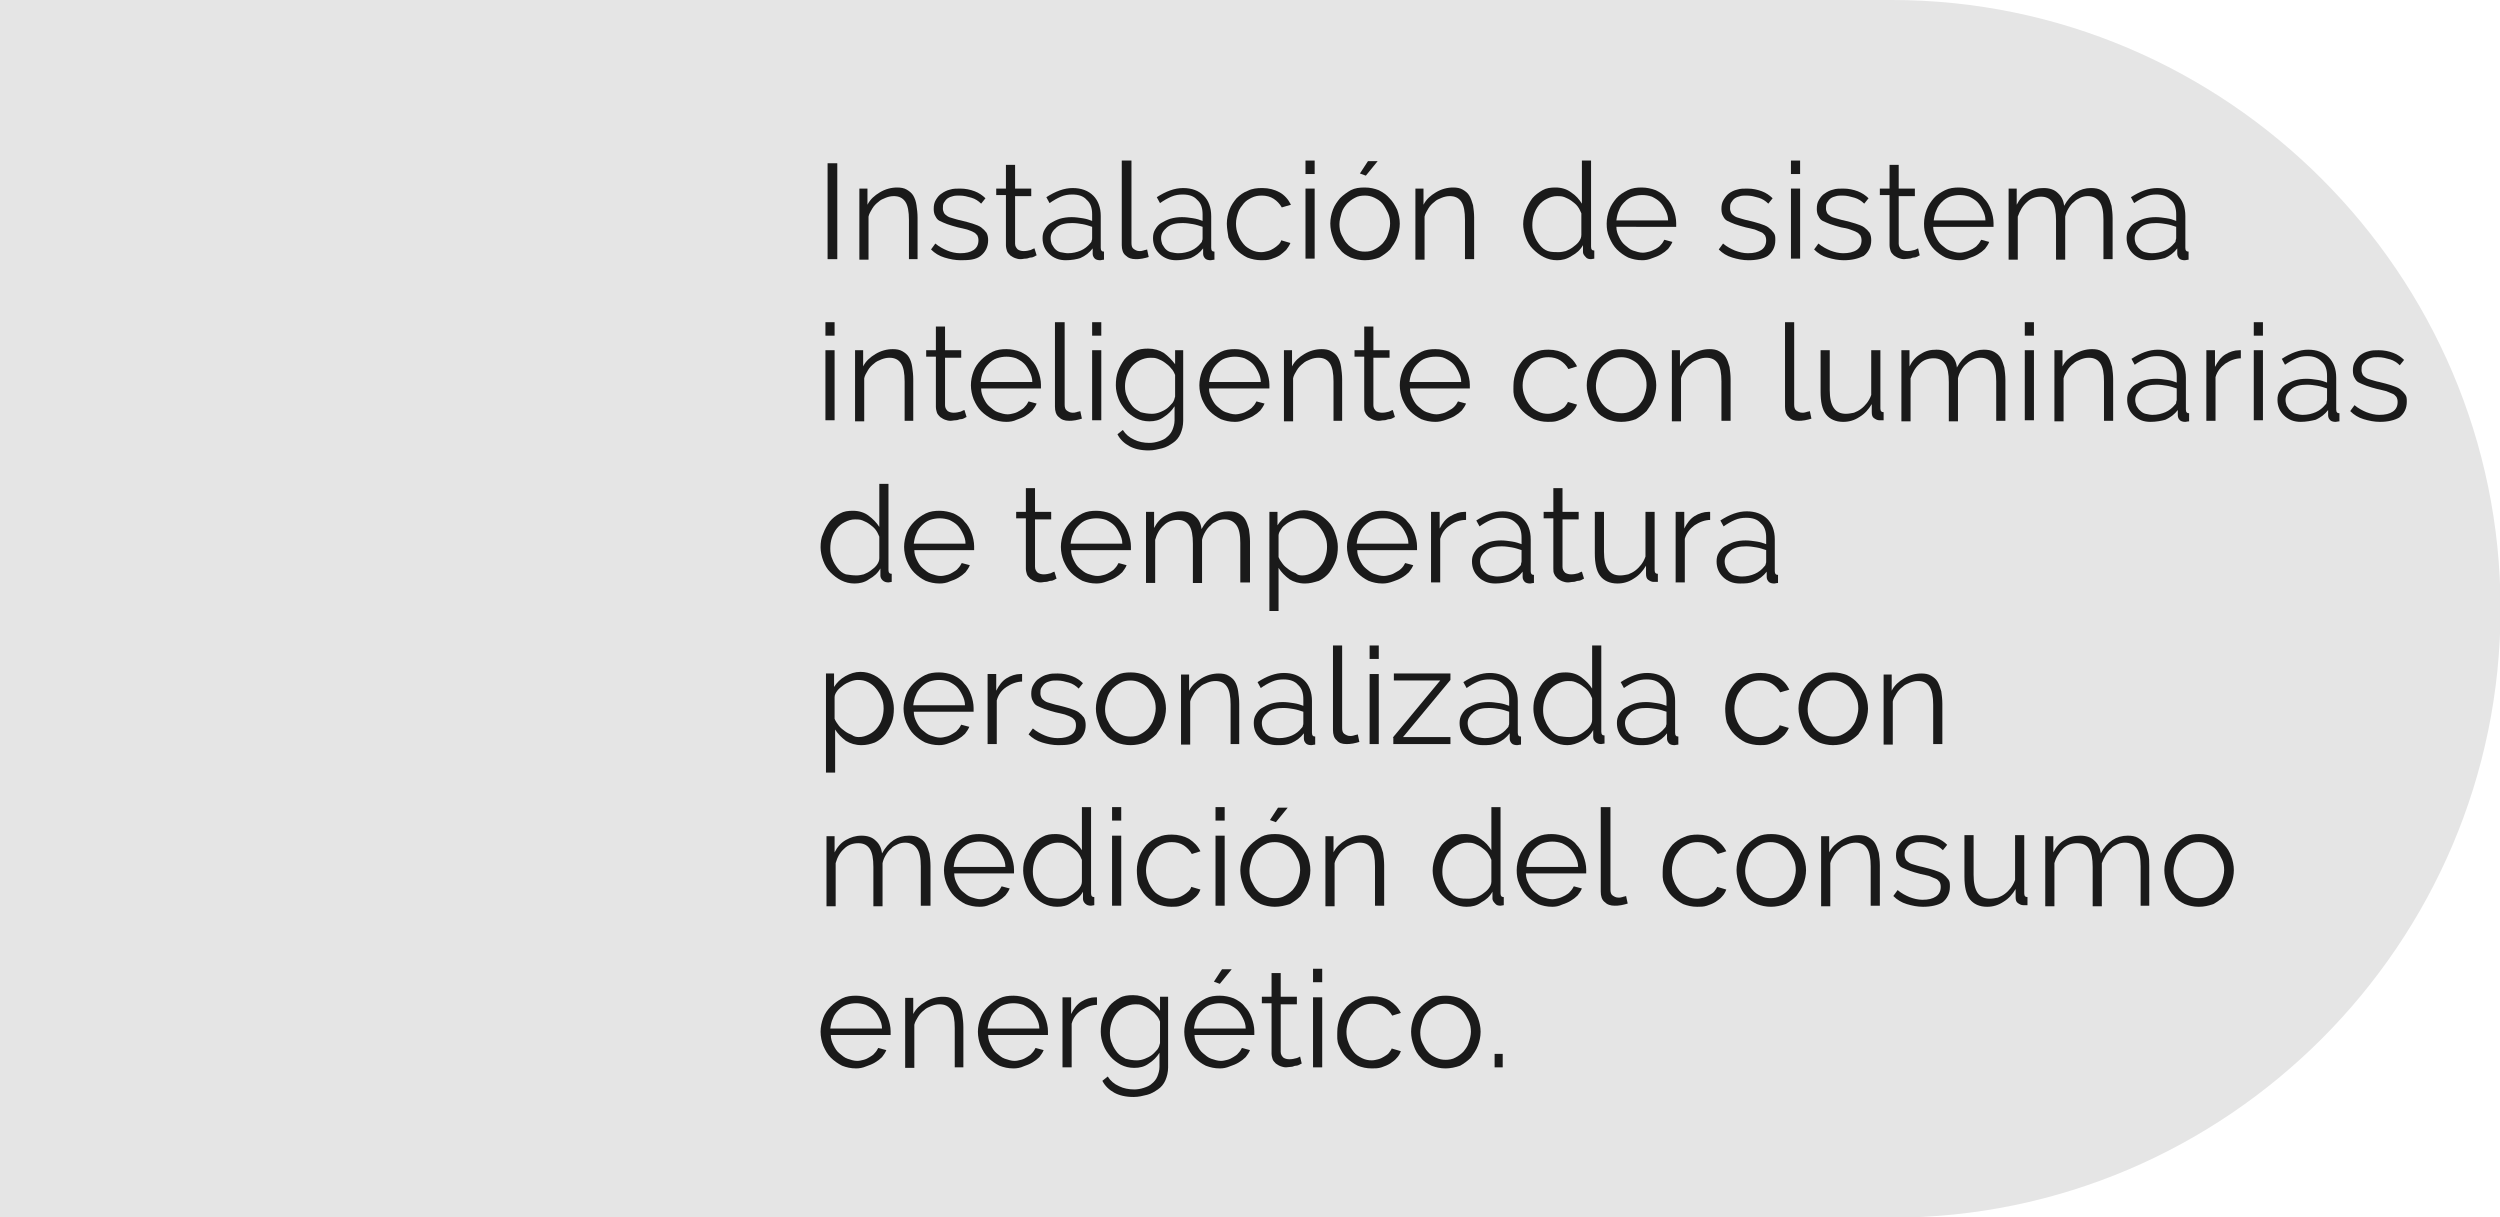 <?xml version="1.0" encoding="utf-8"?>
<!-- Generator: Adobe Illustrator 21.1.0, SVG Export Plug-In . SVG Version: 6.00 Build 0)  -->
<svg version="1.1" id="Layer_1" xmlns="http://www.w3.org/2000/svg" xmlns:xlink="http://www.w3.org/1999/xlink" x="0px" y="0px"
	 viewBox="0 0 464 225.9" style="enable-background:new 0 0 464 225.9;" xml:space="preserve">
<style type="text/css">
	.st0{fill:#E5E5E5;}
	.st1{fill:none;}
	.st2{enable-background:new    ;}
	.st3{fill:#1A1A1A;}
</style>
<g>
	<path class="st0" d="M0,0h351.1c62.1,0,113,50.8,113,113l0,0c0,62.1-50.8,113-113,113H0"/>
</g>
<rect x="157.4" y="30.2" class="st1" width="285.6" height="180.4"/>
<g class="st2">
	<path class="st3" d="M153.6,48.1V30.3h1.8v17.8H153.6z"/>
	<path class="st3" d="M170.4,48.1h-1.7v-7.3c0-1.5-0.2-2.7-0.7-3.4c-0.5-0.7-1.2-1-2.1-1c-0.5,0-1,0.1-1.5,0.3s-1,0.4-1.4,0.8
		c-0.4,0.3-0.8,0.7-1.1,1.2c-0.3,0.5-0.6,1-0.7,1.5v8h-1.7V35h1.5v3c0.5-1,1.3-1.7,2.3-2.3c1-0.6,2.1-0.9,3.2-0.9
		c0.7,0,1.3,0.1,1.8,0.4s0.9,0.6,1.2,1.1c0.3,0.5,0.5,1.1,0.6,1.8c0.1,0.7,0.2,1.5,0.2,2.3V48.1z"/>
	<path class="st3" d="M178.3,48.3c-1,0-2-0.2-3-0.5c-1-0.3-1.8-0.8-2.5-1.5l0.8-1.1c0.7,0.6,1.5,1,2.2,1.3s1.6,0.5,2.4,0.5
		c1.1,0,1.9-0.2,2.5-0.6s0.9-1,0.9-1.8c0-0.4-0.1-0.7-0.2-0.9c-0.2-0.2-0.4-0.5-0.7-0.6c-0.3-0.2-0.7-0.3-1.2-0.5
		c-0.5-0.1-1.1-0.3-1.7-0.4c-0.8-0.2-1.4-0.4-2-0.6c-0.5-0.2-1-0.4-1.4-0.6c-0.4-0.2-0.6-0.5-0.8-0.9c-0.2-0.3-0.3-0.8-0.3-1.3
		c0-0.7,0.1-1.2,0.4-1.7s0.6-0.9,1.1-1.2c0.4-0.3,1-0.6,1.5-0.7c0.6-0.2,1.2-0.2,1.9-0.2c1,0,1.9,0.2,2.7,0.5s1.5,0.8,2,1.3l-0.8,1
		c-0.5-0.5-1.1-0.9-1.8-1.1c-0.7-0.2-1.4-0.4-2.2-0.4c-0.4,0-0.9,0-1.2,0.1c-0.4,0.1-0.7,0.2-1,0.4c-0.3,0.2-0.5,0.5-0.7,0.8
		c-0.2,0.3-0.2,0.7-0.2,1.1c0,0.3,0.1,0.6,0.2,0.8c0.1,0.2,0.3,0.4,0.6,0.6c0.3,0.2,0.6,0.3,1,0.4c0.4,0.1,0.9,0.3,1.5,0.4
		c0.8,0.2,1.6,0.4,2.2,0.6c0.6,0.2,1.2,0.4,1.6,0.7c0.4,0.3,0.7,0.6,1,1c0.2,0.4,0.3,0.8,0.3,1.4c0,1.2-0.5,2.2-1.4,2.9
		S179.9,48.3,178.3,48.3z"/>
	<path class="st3" d="M192.4,47.4c-0.1,0-0.2,0.1-0.4,0.2c-0.2,0.1-0.4,0.2-0.7,0.2s-0.5,0.2-0.9,0.2s-0.6,0.1-1,0.1
		c-0.4,0-0.7-0.1-1-0.2c-0.3-0.1-0.6-0.3-0.9-0.5c-0.2-0.2-0.5-0.5-0.6-0.8s-0.2-0.7-0.2-1.1v-9.3h-1.8V35h1.8v-4.4h1.7V35h3v1.4h-3
		v8.8c0,0.5,0.2,0.8,0.5,1.1c0.3,0.2,0.7,0.3,1.1,0.3c0.5,0,0.9-0.1,1.3-0.2c0.4-0.2,0.6-0.3,0.7-0.3L192.4,47.4z"/>
	<path class="st3" d="M197.8,48.3c-0.6,0-1.2-0.1-1.7-0.3s-1-0.5-1.4-0.9s-0.7-0.8-0.9-1.3c-0.2-0.5-0.3-1-0.3-1.6s0.1-1.1,0.4-1.6
		c0.3-0.5,0.6-0.9,1.1-1.2c0.5-0.3,1.1-0.6,1.7-0.8c0.7-0.2,1.4-0.3,2.2-0.3c0.7,0,1.3,0.1,2,0.2s1.3,0.3,1.8,0.5v-1.2
		c0-1.2-0.3-2.1-1-2.7c-0.6-0.7-1.5-1-2.7-1c-0.7,0-1.4,0.1-2.1,0.4c-0.7,0.3-1.4,0.7-2.1,1.2l-0.6-1.1c1.7-1.1,3.3-1.7,4.9-1.7
		c1.6,0,2.9,0.5,3.8,1.4c0.9,0.9,1.4,2.2,1.4,3.8v5.9c0,0.5,0.2,0.7,0.6,0.7v1.5c-0.3,0-0.5,0.1-0.7,0.1c-0.4,0-0.8-0.1-1-0.3
		c-0.2-0.2-0.4-0.5-0.4-0.9l0-1c-0.6,0.8-1.4,1.4-2.3,1.8C199.9,48.1,198.9,48.3,197.8,48.3z M198.2,47c0.9,0,1.7-0.2,2.4-0.5
		s1.3-0.8,1.7-1.3c0.2-0.2,0.3-0.3,0.3-0.5c0.1-0.2,0.1-0.3,0.1-0.5v-2.1c-0.6-0.2-1.2-0.4-1.8-0.5c-0.6-0.1-1.2-0.2-1.9-0.2
		c-1.2,0-2.2,0.2-2.9,0.8s-1.1,1.2-1.1,2c0,0.4,0.1,0.8,0.2,1.1c0.2,0.3,0.4,0.7,0.6,0.9c0.3,0.3,0.6,0.5,1,0.6
		C197.4,46.9,197.8,47,198.2,47z"/>
	<path class="st3" d="M208.3,29.8h1.7v15.3c0,0.5,0.1,0.9,0.4,1.1s0.6,0.4,1.1,0.4c0.2,0,0.4,0,0.7-0.1c0.2-0.1,0.5-0.1,0.7-0.2
		l0.3,1.4c-0.3,0.1-0.7,0.2-1.2,0.3c-0.5,0.1-0.9,0.1-1.2,0.1c-0.8,0-1.4-0.2-1.9-0.7c-0.5-0.4-0.7-1.1-0.7-1.9V29.8z"/>
	<path class="st3" d="M218.3,48.3c-0.6,0-1.2-0.1-1.7-0.3s-1-0.5-1.4-0.9s-0.7-0.8-0.9-1.3c-0.2-0.5-0.3-1-0.3-1.6s0.1-1.1,0.4-1.6
		c0.3-0.5,0.6-0.9,1.1-1.2c0.5-0.3,1.1-0.6,1.7-0.8c0.7-0.2,1.4-0.3,2.2-0.3c0.7,0,1.3,0.1,2,0.2s1.3,0.3,1.8,0.5v-1.2
		c0-1.2-0.3-2.1-1-2.7c-0.6-0.7-1.5-1-2.7-1c-0.7,0-1.4,0.1-2.1,0.4c-0.7,0.3-1.4,0.7-2.1,1.2l-0.6-1.1c1.7-1.1,3.3-1.7,4.9-1.7
		c1.6,0,2.9,0.5,3.8,1.4c0.9,0.9,1.4,2.2,1.4,3.8v5.9c0,0.5,0.2,0.7,0.6,0.7v1.5c-0.3,0-0.5,0.1-0.7,0.1c-0.4,0-0.8-0.1-1-0.3
		c-0.2-0.2-0.4-0.5-0.4-0.9l0-1c-0.6,0.8-1.4,1.4-2.3,1.8C220.3,48.1,219.3,48.3,218.3,48.3z M218.7,47c0.9,0,1.7-0.2,2.4-0.5
		s1.3-0.8,1.7-1.3c0.2-0.2,0.3-0.3,0.3-0.5c0.1-0.2,0.1-0.3,0.1-0.5v-2.1c-0.6-0.2-1.2-0.4-1.8-0.5c-0.6-0.1-1.2-0.2-1.9-0.2
		c-1.2,0-2.2,0.2-2.9,0.8s-1.1,1.2-1.1,2c0,0.4,0.1,0.8,0.2,1.1c0.2,0.3,0.4,0.7,0.6,0.9c0.3,0.3,0.6,0.5,1,0.6
		C217.8,46.9,218.2,47,218.7,47z"/>
	<path class="st3" d="M227.7,41.5c0-0.9,0.2-1.8,0.5-2.6c0.3-0.8,0.8-1.5,1.3-2.1c0.6-0.6,1.3-1.1,2.1-1.4c0.8-0.4,1.7-0.5,2.7-0.5
		c1.2,0,2.3,0.3,3.2,0.8s1.6,1.3,2.1,2.3l-1.7,0.5c-0.4-0.7-0.9-1.2-1.5-1.6s-1.4-0.6-2.2-0.6c-0.7,0-1.3,0.1-1.9,0.4
		s-1.1,0.6-1.5,1.1c-0.4,0.5-0.8,1-1,1.6c-0.2,0.6-0.4,1.3-0.4,2.1c0,0.7,0.1,1.4,0.4,2.1c0.2,0.6,0.6,1.2,1,1.7
		c0.4,0.5,0.9,0.8,1.5,1.1c0.6,0.3,1.2,0.4,1.8,0.4c0.4,0,0.8-0.1,1.2-0.2c0.4-0.1,0.8-0.3,1.1-0.5c0.3-0.2,0.6-0.4,0.9-0.7
		s0.4-0.5,0.5-0.8l1.7,0.5c-0.2,0.5-0.5,0.9-0.8,1.3c-0.4,0.4-0.8,0.7-1.2,1c-0.5,0.3-1,0.5-1.6,0.7s-1.2,0.2-1.8,0.2
		c-0.9,0-1.8-0.2-2.6-0.5c-0.8-0.4-1.5-0.9-2.1-1.5c-0.6-0.6-1-1.3-1.4-2.2C227.9,43.3,227.7,42.4,227.7,41.5z"/>
	<path class="st3" d="M242.3,32.3v-2.5h1.7v2.5H242.3z M242.3,48.1V35h1.7v13H242.3z"/>
	<path class="st3" d="M253.3,48.3c-0.9,0-1.8-0.2-2.6-0.5c-0.8-0.4-1.5-0.8-2-1.5c-0.6-0.6-1-1.3-1.3-2.2c-0.3-0.8-0.5-1.7-0.5-2.6
		c0-0.9,0.2-1.8,0.5-2.6c0.3-0.8,0.8-1.5,1.3-2.1c0.6-0.6,1.3-1.1,2-1.5c0.8-0.4,1.6-0.5,2.6-0.5s1.8,0.2,2.6,0.5
		c0.8,0.4,1.5,0.9,2,1.5c0.6,0.6,1,1.3,1.4,2.1c0.3,0.8,0.5,1.7,0.5,2.6c0,0.9-0.2,1.8-0.5,2.6c-0.3,0.8-0.8,1.5-1.3,2.2
		c-0.6,0.6-1.3,1.1-2,1.5C255.2,48.1,254.3,48.3,253.3,48.3z M248.6,41.6c0,0.7,0.1,1.4,0.4,2s0.6,1.2,1,1.6
		c0.4,0.5,0.9,0.8,1.5,1.1c0.6,0.3,1.2,0.4,1.8,0.4c0.7,0,1.3-0.1,1.8-0.4c0.6-0.3,1.1-0.7,1.5-1.1c0.4-0.5,0.8-1,1-1.7
		c0.2-0.6,0.4-1.3,0.4-2c0-0.7-0.1-1.4-0.4-2s-0.6-1.2-1-1.7c-0.4-0.5-0.9-0.8-1.5-1.1c-0.6-0.3-1.2-0.4-1.8-0.4
		c-0.6,0-1.3,0.1-1.8,0.4c-0.6,0.3-1.1,0.7-1.5,1.1c-0.4,0.5-0.8,1-1,1.7S248.6,40.9,248.6,41.6z M253.5,32.6l-1.1-0.4l1.5-2.3h1.8
		L253.5,32.6z"/>
	<path class="st3" d="M273.6,48.1h-1.7v-7.3c0-1.5-0.2-2.7-0.7-3.4c-0.5-0.7-1.2-1-2.1-1c-0.5,0-1,0.1-1.5,0.3s-1,0.4-1.4,0.8
		c-0.4,0.3-0.8,0.7-1.1,1.2c-0.3,0.5-0.6,1-0.7,1.5v8h-1.7V35h1.5v3c0.5-1,1.3-1.7,2.3-2.3c1-0.6,2.1-0.9,3.2-0.9
		c0.7,0,1.3,0.1,1.8,0.4s0.9,0.6,1.2,1.1s0.5,1.1,0.7,1.8c0.1,0.7,0.2,1.5,0.2,2.3V48.1z"/>
	<path class="st3" d="M289,48.3c-0.9,0-1.7-0.2-2.5-0.6c-0.8-0.4-1.4-0.9-2-1.5s-1-1.3-1.3-2.1c-0.3-0.8-0.5-1.7-0.5-2.5
		c0-0.9,0.2-1.8,0.5-2.6c0.3-0.8,0.7-1.5,1.2-2.2c0.5-0.6,1.2-1.1,1.9-1.5c0.7-0.4,1.5-0.5,2.4-0.5c1.1,0,2.1,0.3,2.9,0.9
		c0.9,0.6,1.5,1.3,2,2.1v-8h1.7v16c0,0.5,0.2,0.7,0.6,0.7v1.5c-0.2,0-0.4,0.1-0.6,0.1c-0.4,0-0.8-0.1-1-0.4
		c-0.3-0.3-0.5-0.6-0.5-0.9v-1.3c-0.5,0.9-1.2,1.5-2.1,2C290.8,48.1,289.9,48.3,289,48.3z M289.3,46.8c0.4,0,0.9-0.1,1.3-0.2
		c0.5-0.2,0.9-0.4,1.3-0.7c0.4-0.3,0.8-0.6,1.1-1c0.3-0.4,0.5-0.8,0.5-1.3v-4c-0.2-0.5-0.4-0.9-0.7-1.3c-0.3-0.4-0.7-0.7-1.1-1
		s-0.8-0.5-1.3-0.7c-0.5-0.2-0.9-0.2-1.4-0.2c-0.7,0-1.3,0.2-1.9,0.5c-0.6,0.3-1.1,0.7-1.5,1.2s-0.7,1.1-0.9,1.7s-0.3,1.3-0.3,2
		c0,0.7,0.1,1.4,0.4,2c0.2,0.6,0.6,1.2,1,1.7c0.4,0.5,0.9,0.9,1.5,1.1S288.7,46.8,289.3,46.8z"/>
	<path class="st3" d="M304.8,48.3c-1,0-1.8-0.2-2.6-0.5c-0.8-0.4-1.5-0.9-2.1-1.5c-0.6-0.6-1-1.3-1.4-2.2s-0.5-1.7-0.5-2.6
		c0-0.9,0.2-1.8,0.5-2.6c0.3-0.8,0.8-1.5,1.3-2.1s1.3-1.1,2.1-1.5c0.8-0.4,1.7-0.5,2.6-0.5c0.9,0,1.8,0.2,2.6,0.5
		c0.8,0.4,1.5,0.8,2,1.5c0.6,0.6,1,1.3,1.3,2.1s0.5,1.7,0.5,2.5c0,0.1,0,0.3,0,0.4s0,0.2,0,0.3H300c0,0.7,0.2,1.3,0.5,1.9
		c0.3,0.6,0.6,1.1,1.1,1.5s0.9,0.8,1.5,1c0.6,0.2,1.2,0.4,1.8,0.4c0.4,0,0.8-0.1,1.2-0.2c0.4-0.1,0.8-0.3,1.2-0.5
		c0.3-0.2,0.7-0.4,0.9-0.7c0.3-0.3,0.5-0.6,0.7-1l1.5,0.4c-0.2,0.5-0.5,0.9-0.8,1.3c-0.4,0.4-0.8,0.7-1.3,1c-0.5,0.3-1,0.5-1.6,0.7
		C306,48.2,305.4,48.3,304.8,48.3z M309.6,40.9c0-0.7-0.2-1.3-0.5-1.9c-0.3-0.6-0.6-1.1-1-1.5c-0.4-0.4-0.9-0.7-1.5-1
		c-0.6-0.2-1.2-0.3-1.8-0.3s-1.2,0.1-1.8,0.3s-1.1,0.6-1.5,1c-0.4,0.4-0.8,0.9-1,1.5c-0.3,0.6-0.4,1.2-0.5,1.9H309.6z"/>
	<path class="st3" d="M324.5,48.3c-1,0-2-0.2-3-0.5c-1-0.3-1.8-0.8-2.5-1.5l0.8-1.1c0.7,0.6,1.5,1,2.2,1.3c0.8,0.3,1.6,0.5,2.4,0.5
		c1.1,0,1.9-0.2,2.5-0.6s0.9-1,0.9-1.8c0-0.4-0.1-0.7-0.2-0.9c-0.2-0.2-0.4-0.5-0.7-0.6s-0.7-0.3-1.2-0.5c-0.5-0.1-1.1-0.3-1.7-0.4
		c-0.8-0.2-1.4-0.4-2-0.6c-0.5-0.2-1-0.4-1.4-0.6c-0.4-0.2-0.6-0.5-0.8-0.9c-0.2-0.3-0.3-0.8-0.3-1.3c0-0.7,0.1-1.2,0.4-1.7
		c0.3-0.5,0.6-0.9,1-1.2s1-0.6,1.5-0.7c0.6-0.2,1.2-0.2,1.9-0.2c1,0,1.9,0.2,2.7,0.5s1.5,0.8,2,1.3l-0.8,1c-0.5-0.5-1.1-0.9-1.8-1.1
		s-1.4-0.4-2.2-0.4c-0.5,0-0.9,0-1.2,0.1c-0.4,0.1-0.7,0.2-1,0.4c-0.3,0.2-0.5,0.5-0.7,0.8c-0.2,0.3-0.2,0.7-0.2,1.1
		c0,0.3,0.1,0.6,0.2,0.8c0.1,0.2,0.3,0.4,0.6,0.6c0.3,0.2,0.6,0.3,1,0.4c0.4,0.1,0.9,0.3,1.5,0.4c0.8,0.2,1.6,0.4,2.2,0.6
		c0.6,0.2,1.2,0.4,1.6,0.7c0.4,0.3,0.7,0.6,1,1s0.3,0.8,0.3,1.4c0,1.2-0.5,2.2-1.4,2.9C327.3,48,326.1,48.3,324.5,48.3z"/>
	<path class="st3" d="M332.4,32.3v-2.5h1.7v2.5H332.4z M332.4,48.1V35h1.7v13H332.4z"/>
	<path class="st3" d="M342.2,48.3c-1,0-2-0.2-3-0.5s-1.8-0.8-2.5-1.5l0.8-1.1c0.7,0.6,1.5,1,2.2,1.3c0.8,0.3,1.6,0.5,2.4,0.5
		c1,0,1.9-0.2,2.5-0.6s0.9-1,0.9-1.8c0-0.4-0.1-0.7-0.2-0.9c-0.2-0.2-0.4-0.5-0.7-0.6c-0.3-0.2-0.7-0.3-1.2-0.5s-1.1-0.3-1.7-0.4
		c-0.8-0.2-1.4-0.4-2-0.6c-0.5-0.2-1-0.4-1.4-0.6c-0.4-0.2-0.6-0.5-0.8-0.9c-0.2-0.3-0.3-0.8-0.3-1.3c0-0.7,0.1-1.2,0.4-1.7
		c0.3-0.5,0.6-0.9,1.1-1.2c0.4-0.3,1-0.6,1.5-0.7c0.6-0.2,1.2-0.2,1.9-0.2c1,0,1.9,0.2,2.7,0.5s1.5,0.8,2,1.3l-0.8,1
		c-0.5-0.5-1.1-0.9-1.8-1.1c-0.7-0.2-1.4-0.4-2.2-0.4c-0.4,0-0.9,0-1.2,0.1c-0.4,0.1-0.7,0.2-1,0.4c-0.3,0.2-0.5,0.5-0.7,0.8
		c-0.2,0.3-0.2,0.7-0.2,1.1c0,0.3,0.1,0.6,0.2,0.8c0.1,0.2,0.3,0.4,0.6,0.6c0.3,0.2,0.6,0.3,1,0.4s0.9,0.3,1.5,0.4
		c0.8,0.2,1.6,0.4,2.2,0.6c0.6,0.2,1.2,0.4,1.6,0.7c0.4,0.3,0.7,0.6,1,1c0.2,0.4,0.3,0.8,0.3,1.4c0,1.2-0.5,2.2-1.4,2.9
		C344.9,48,343.7,48.3,342.2,48.3z"/>
	<path class="st3" d="M356.3,47.4c-0.1,0-0.2,0.1-0.4,0.2c-0.2,0.1-0.4,0.2-0.7,0.2s-0.5,0.2-0.8,0.2s-0.7,0.1-1,0.1
		c-0.4,0-0.7-0.1-1-0.2c-0.3-0.1-0.6-0.3-0.9-0.5c-0.2-0.2-0.5-0.5-0.6-0.8c-0.1-0.3-0.2-0.7-0.2-1.1v-9.3h-1.8V35h1.8v-4.4h1.7V35
		h3v1.4h-3v8.8c0,0.5,0.2,0.8,0.5,1.1c0.3,0.2,0.7,0.3,1.1,0.3c0.5,0,0.9-0.1,1.3-0.2s0.6-0.3,0.7-0.3L356.3,47.4z"/>
	<path class="st3" d="M363.7,48.3c-1,0-1.8-0.2-2.6-0.5c-0.8-0.4-1.5-0.9-2.1-1.5c-0.6-0.6-1-1.3-1.4-2.2s-0.5-1.7-0.5-2.6
		c0-0.9,0.2-1.8,0.5-2.6c0.3-0.8,0.8-1.5,1.3-2.1s1.3-1.1,2.1-1.5c0.8-0.4,1.7-0.5,2.6-0.5c0.9,0,1.8,0.2,2.6,0.5
		c0.8,0.4,1.5,0.8,2,1.5c0.6,0.6,1,1.3,1.3,2.1s0.5,1.7,0.5,2.5c0,0.1,0,0.3,0,0.4s0,0.2,0,0.3h-11.2c0,0.7,0.2,1.3,0.5,1.9
		c0.3,0.6,0.6,1.1,1.1,1.5s0.9,0.8,1.5,1c0.6,0.2,1.2,0.4,1.8,0.4c0.4,0,0.8-0.1,1.2-0.2c0.4-0.1,0.8-0.3,1.2-0.5
		c0.3-0.2,0.7-0.4,0.9-0.7c0.3-0.3,0.5-0.6,0.7-1l1.5,0.4c-0.2,0.5-0.5,0.9-0.8,1.3c-0.4,0.4-0.8,0.7-1.3,1c-0.5,0.3-1,0.5-1.6,0.7
		C364.9,48.2,364.3,48.3,363.7,48.3z M368.5,40.9c0-0.7-0.2-1.3-0.5-1.9c-0.3-0.6-0.6-1.1-1-1.5c-0.4-0.4-0.9-0.7-1.5-1
		c-0.6-0.2-1.2-0.3-1.8-0.3s-1.2,0.1-1.8,0.3s-1.1,0.6-1.5,1c-0.4,0.4-0.8,0.9-1,1.5c-0.3,0.6-0.4,1.2-0.5,1.9H368.5z"/>
	<path class="st3" d="M392.1,48.1h-1.7v-7.3c0-1.5-0.2-2.6-0.7-3.3s-1.2-1.1-2.2-1.1c-0.5,0-1,0.1-1.4,0.3s-0.8,0.4-1.2,0.8
		c-0.4,0.3-0.7,0.7-1,1.2c-0.3,0.5-0.5,1-0.6,1.5v8h-1.7v-7.3c0-1.5-0.2-2.7-0.7-3.4c-0.5-0.7-1.2-1-2.1-1c-1,0-1.9,0.3-2.6,1
		c-0.8,0.7-1.3,1.6-1.7,2.7v8h-1.7V35h1.5v3c0.5-1,1.2-1.8,2.1-2.3c0.9-0.6,1.8-0.8,2.9-0.8c1.1,0,2,0.3,2.6,0.9
		c0.7,0.6,1.1,1.4,1.2,2.4c1.2-2.2,2.9-3.3,5-3.3c0.7,0,1.4,0.1,1.9,0.4c0.5,0.3,0.9,0.6,1.2,1.1c0.3,0.5,0.5,1.1,0.7,1.8
		c0.1,0.7,0.2,1.5,0.2,2.3V48.1z"/>
	<path class="st3" d="M399,48.3c-0.6,0-1.2-0.1-1.7-0.3c-0.5-0.2-1-0.5-1.4-0.9s-0.7-0.8-0.9-1.3c-0.2-0.5-0.3-1-0.3-1.6
		s0.1-1.1,0.4-1.6c0.3-0.5,0.6-0.9,1.1-1.2c0.5-0.3,1.1-0.6,1.7-0.8c0.7-0.2,1.4-0.3,2.2-0.3c0.7,0,1.3,0.1,2,0.2s1.3,0.3,1.8,0.5
		v-1.2c0-1.2-0.3-2.1-1-2.7c-0.7-0.7-1.5-1-2.7-1c-0.7,0-1.3,0.1-2,0.4s-1.4,0.7-2.1,1.2l-0.6-1.1c1.7-1.1,3.3-1.7,4.9-1.7
		c1.6,0,2.9,0.5,3.8,1.4c0.9,0.9,1.4,2.2,1.4,3.8v5.9c0,0.5,0.2,0.7,0.6,0.7v1.5c-0.3,0-0.5,0.1-0.7,0.1c-0.4,0-0.8-0.1-1-0.3
		c-0.2-0.2-0.4-0.5-0.4-0.9l0-1c-0.6,0.8-1.4,1.4-2.3,1.8C401,48.1,400,48.3,399,48.3z M399.4,47c0.9,0,1.7-0.2,2.4-0.5
		c0.7-0.3,1.3-0.8,1.7-1.3c0.2-0.2,0.3-0.3,0.3-0.5s0.1-0.3,0.1-0.5v-2.1c-0.6-0.2-1.2-0.4-1.8-0.5c-0.6-0.1-1.2-0.2-1.9-0.2
		c-1.2,0-2.2,0.2-2.9,0.8s-1.1,1.2-1.1,2c0,0.4,0.1,0.8,0.2,1.1c0.2,0.3,0.4,0.7,0.7,0.9c0.3,0.3,0.6,0.5,1,0.6
		C398.5,46.9,399,47,399.4,47z"/>
</g>
<g class="st2">
	<path class="st3" d="M153.2,62.3v-2.5h1.7v2.5H153.2z M153.2,78.1V65h1.7v13H153.2z"/>
	<path class="st3" d="M169.6,78.1h-1.7v-7.3c0-1.5-0.2-2.7-0.7-3.4c-0.5-0.7-1.2-1-2.1-1c-0.5,0-1,0.1-1.5,0.3s-1,0.4-1.4,0.8
		c-0.4,0.3-0.8,0.7-1.1,1.2c-0.3,0.5-0.6,1-0.7,1.5v8h-1.7V65h1.5v3c0.5-1,1.3-1.7,2.3-2.3c1-0.6,2.1-0.9,3.2-0.9
		c0.7,0,1.3,0.1,1.8,0.4s0.9,0.6,1.2,1.1c0.3,0.5,0.5,1.1,0.6,1.8c0.1,0.7,0.2,1.5,0.2,2.3V78.1z"/>
	<path class="st3" d="M179.4,77.4c-0.1,0-0.2,0.1-0.4,0.2c-0.2,0.1-0.4,0.2-0.7,0.2s-0.5,0.2-0.9,0.2s-0.6,0.1-1,0.1
		c-0.4,0-0.7-0.1-1-0.2c-0.3-0.1-0.6-0.3-0.9-0.5c-0.2-0.2-0.5-0.5-0.6-0.8s-0.2-0.7-0.2-1.1v-9.3h-1.8V65h1.8v-4.4h1.7V65h3v1.4h-3
		v8.8c0,0.5,0.2,0.8,0.5,1.1c0.3,0.2,0.7,0.3,1.1,0.3c0.5,0,0.9-0.1,1.3-0.2c0.4-0.2,0.6-0.3,0.7-0.3L179.4,77.4z"/>
	<path class="st3" d="M186.8,78.3c-1,0-1.8-0.2-2.6-0.5c-0.8-0.4-1.5-0.9-2.1-1.5c-0.6-0.6-1-1.3-1.4-2.2c-0.3-0.8-0.5-1.7-0.5-2.6
		c0-0.9,0.2-1.8,0.5-2.6c0.3-0.8,0.8-1.5,1.4-2.1s1.3-1.1,2.1-1.5c0.8-0.4,1.7-0.5,2.6-0.5c0.9,0,1.8,0.2,2.6,0.5
		c0.8,0.4,1.5,0.8,2,1.5c0.6,0.6,1,1.3,1.3,2.1c0.3,0.8,0.5,1.7,0.5,2.5c0,0.1,0,0.3,0,0.4s0,0.2,0,0.3h-11.1c0,0.7,0.2,1.3,0.5,1.9
		c0.3,0.6,0.6,1.1,1.1,1.5s0.9,0.8,1.5,1c0.6,0.2,1.2,0.4,1.8,0.4c0.4,0,0.8-0.1,1.2-0.2c0.4-0.1,0.8-0.3,1.1-0.5s0.7-0.4,0.9-0.7
		c0.3-0.3,0.5-0.6,0.7-1l1.5,0.4c-0.2,0.5-0.5,0.9-0.8,1.3c-0.4,0.4-0.8,0.7-1.3,1c-0.5,0.3-1,0.5-1.6,0.7
		C188.1,78.2,187.4,78.3,186.8,78.3z M191.6,70.9c0-0.7-0.2-1.3-0.5-1.9s-0.6-1.1-1-1.5c-0.4-0.4-0.9-0.7-1.5-1
		c-0.6-0.2-1.2-0.3-1.8-0.3c-0.6,0-1.2,0.1-1.8,0.3c-0.6,0.2-1.1,0.6-1.5,1c-0.4,0.4-0.8,0.9-1,1.5c-0.3,0.6-0.4,1.2-0.5,1.9H191.6z
		"/>
	<path class="st3" d="M195.9,59.8h1.7v15.3c0,0.5,0.1,0.9,0.4,1.1s0.6,0.4,1.1,0.4c0.2,0,0.4,0,0.7-0.1c0.2-0.1,0.5-0.1,0.7-0.2
		l0.3,1.4c-0.3,0.1-0.7,0.2-1.2,0.3c-0.5,0.1-0.9,0.1-1.2,0.1c-0.8,0-1.4-0.2-1.9-0.7c-0.5-0.4-0.7-1.1-0.7-1.9V59.8z"/>
	<path class="st3" d="M202.7,62.3v-2.5h1.7v2.5H202.7z M202.7,78.1V65h1.7v13H202.7z"/>
	<path class="st3" d="M213.3,78.2c-0.9,0-1.7-0.2-2.5-0.6c-0.7-0.4-1.4-0.9-1.9-1.5c-0.5-0.6-1-1.3-1.3-2.1
		c-0.3-0.8-0.5-1.6-0.5-2.5c0-0.9,0.1-1.8,0.4-2.6c0.3-0.8,0.7-1.5,1.2-2.2c0.5-0.6,1.2-1.1,1.9-1.5c0.7-0.4,1.6-0.5,2.5-0.5
		c1.1,0,2.1,0.3,2.9,0.8c0.8,0.6,1.5,1.3,2.1,2.1V65h1.5v13.1c0,0.9-0.2,1.7-0.5,2.4c-0.3,0.7-0.8,1.3-1.4,1.7s-1.2,0.8-2,1
		s-1.6,0.4-2.5,0.4c-1.5,0-2.7-0.3-3.6-0.8c-0.9-0.5-1.7-1.2-2.2-2.2l1-0.8c0.5,0.8,1.2,1.4,2.1,1.8c0.8,0.4,1.8,0.6,2.8,0.6
		c0.6,0,1.2-0.1,1.8-0.3c0.6-0.2,1.1-0.4,1.5-0.8c0.4-0.3,0.8-0.8,1-1.3c0.2-0.5,0.4-1.1,0.4-1.8v-2.6c-0.5,0.8-1.2,1.5-2,2
		C215.2,78,214.3,78.2,213.3,78.2z M213.8,76.8c0.5,0,1-0.1,1.5-0.3c0.5-0.2,0.9-0.4,1.3-0.7c0.4-0.3,0.7-0.7,1-1
		c0.3-0.4,0.4-0.8,0.5-1.2v-4c-0.2-0.5-0.4-0.9-0.8-1.3c-0.3-0.4-0.7-0.7-1.1-1c-0.4-0.3-0.8-0.5-1.3-0.7c-0.5-0.2-0.9-0.2-1.4-0.2
		c-0.7,0-1.4,0.2-2,0.5c-0.6,0.3-1.1,0.7-1.5,1.2c-0.4,0.5-0.7,1.1-0.9,1.7c-0.2,0.6-0.3,1.3-0.3,1.9c0,0.7,0.1,1.4,0.4,2
		c0.2,0.6,0.6,1.2,1,1.7c0.4,0.5,1,0.8,1.5,1.1C212.5,76.7,213.1,76.8,213.8,76.8z"/>
	<path class="st3" d="M229.2,78.3c-1,0-1.8-0.2-2.6-0.5c-0.8-0.4-1.5-0.9-2.1-1.5c-0.6-0.6-1-1.3-1.4-2.2c-0.3-0.8-0.5-1.7-0.5-2.6
		c0-0.9,0.2-1.8,0.5-2.6c0.3-0.8,0.8-1.5,1.4-2.1s1.3-1.1,2.1-1.5c0.8-0.4,1.7-0.5,2.6-0.5c0.9,0,1.8,0.2,2.6,0.5
		c0.8,0.4,1.5,0.8,2,1.5c0.6,0.6,1,1.3,1.3,2.1s0.5,1.7,0.5,2.5c0,0.1,0,0.3,0,0.4s0,0.2,0,0.3h-11.2c0,0.7,0.2,1.3,0.5,1.9
		c0.3,0.6,0.6,1.1,1.1,1.5s0.9,0.8,1.5,1c0.6,0.2,1.2,0.4,1.8,0.4c0.4,0,0.8-0.1,1.2-0.2c0.4-0.1,0.8-0.3,1.1-0.5s0.7-0.4,0.9-0.7
		c0.3-0.3,0.5-0.6,0.7-1l1.5,0.4c-0.2,0.5-0.5,0.9-0.8,1.3c-0.4,0.4-0.8,0.7-1.3,1c-0.5,0.3-1,0.5-1.6,0.7
		C230.4,78.2,229.8,78.3,229.2,78.3z M234,70.9c0-0.7-0.2-1.3-0.5-1.9c-0.3-0.6-0.6-1.1-1-1.5c-0.4-0.4-0.9-0.7-1.5-1
		c-0.6-0.2-1.2-0.3-1.8-0.3c-0.6,0-1.2,0.1-1.8,0.3c-0.6,0.2-1.1,0.6-1.5,1c-0.4,0.4-0.8,0.9-1,1.5c-0.3,0.6-0.4,1.2-0.5,1.9H234z"
		/>
	<path class="st3" d="M249.2,78.1h-1.7v-7.3c0-1.5-0.2-2.7-0.7-3.4c-0.5-0.7-1.2-1-2.1-1c-0.5,0-1,0.1-1.5,0.3s-1,0.4-1.4,0.8
		c-0.4,0.3-0.8,0.7-1.1,1.2c-0.3,0.5-0.6,1-0.7,1.5v8h-1.7V65h1.5v3c0.5-1,1.3-1.7,2.3-2.3c1-0.6,2.1-0.9,3.2-0.9
		c0.7,0,1.3,0.1,1.8,0.4s0.9,0.6,1.2,1.1c0.3,0.5,0.5,1.1,0.6,1.8s0.2,1.5,0.2,2.3V78.1z"/>
	<path class="st3" d="M258.9,77.4c-0.1,0-0.2,0.1-0.4,0.2s-0.4,0.2-0.7,0.2s-0.5,0.2-0.9,0.2s-0.6,0.1-1,0.1c-0.4,0-0.7-0.1-1-0.2
		s-0.6-0.3-0.9-0.5c-0.2-0.2-0.5-0.5-0.6-0.8c-0.2-0.3-0.2-0.7-0.2-1.1v-9.3h-1.8V65h1.8v-4.4h1.7V65h3v1.4h-3v8.8
		c0,0.5,0.2,0.8,0.5,1.1c0.3,0.2,0.7,0.3,1.1,0.3c0.5,0,0.9-0.1,1.3-0.2c0.4-0.2,0.6-0.3,0.7-0.3L258.9,77.4z"/>
	<path class="st3" d="M266.4,78.3c-1,0-1.8-0.2-2.6-0.5c-0.8-0.4-1.5-0.9-2.1-1.5c-0.6-0.6-1-1.3-1.4-2.2c-0.3-0.8-0.5-1.7-0.5-2.6
		c0-0.9,0.2-1.8,0.5-2.6c0.3-0.8,0.8-1.5,1.4-2.1s1.3-1.1,2.1-1.5c0.8-0.4,1.7-0.5,2.6-0.5c1,0,1.8,0.2,2.6,0.5
		c0.8,0.4,1.5,0.8,2,1.5c0.6,0.6,1,1.3,1.3,2.1c0.3,0.8,0.5,1.7,0.5,2.5c0,0.1,0,0.3,0,0.4s0,0.2,0,0.3h-11.1c0,0.7,0.2,1.3,0.5,1.9
		c0.3,0.6,0.6,1.1,1.1,1.5s0.9,0.8,1.5,1c0.6,0.2,1.2,0.4,1.8,0.4c0.4,0,0.8-0.1,1.2-0.2c0.4-0.1,0.8-0.3,1.1-0.5
		c0.4-0.2,0.7-0.4,1-0.7c0.3-0.3,0.5-0.6,0.7-1l1.5,0.4c-0.2,0.5-0.5,0.9-0.8,1.3c-0.4,0.4-0.8,0.7-1.3,1c-0.5,0.3-1,0.5-1.6,0.7
		C267.6,78.2,267,78.3,266.4,78.3z M271.2,70.9c0-0.7-0.2-1.3-0.5-1.9c-0.3-0.6-0.6-1.1-1-1.5c-0.4-0.4-0.9-0.7-1.5-1
		s-1.2-0.3-1.8-0.3c-0.6,0-1.2,0.1-1.8,0.3c-0.6,0.2-1.1,0.6-1.5,1c-0.4,0.4-0.8,0.9-1,1.5c-0.3,0.6-0.4,1.2-0.5,1.9H271.2z"/>
	<path class="st3" d="M280.9,71.5c0-0.9,0.2-1.8,0.5-2.6c0.3-0.8,0.8-1.5,1.3-2.1c0.6-0.6,1.3-1.1,2.1-1.4c0.8-0.4,1.7-0.5,2.6-0.5
		c1.2,0,2.3,0.3,3.2,0.8c0.9,0.6,1.6,1.3,2.1,2.3l-1.6,0.5c-0.4-0.7-0.9-1.2-1.5-1.6s-1.4-0.6-2.2-0.6c-0.7,0-1.3,0.1-1.9,0.4
		s-1.1,0.6-1.5,1.1c-0.4,0.5-0.8,1-1,1.6c-0.2,0.6-0.4,1.3-0.4,2.1c0,0.7,0.1,1.4,0.4,2.1c0.2,0.6,0.6,1.2,1,1.7
		c0.4,0.5,0.9,0.8,1.5,1.1c0.6,0.3,1.2,0.4,1.8,0.4c0.4,0,0.8-0.1,1.2-0.2s0.8-0.3,1.1-0.5c0.3-0.2,0.7-0.4,0.9-0.7s0.4-0.5,0.5-0.8
		l1.7,0.5c-0.2,0.5-0.4,0.9-0.8,1.3c-0.3,0.4-0.8,0.7-1.2,1c-0.5,0.3-1,0.5-1.6,0.7s-1.2,0.2-1.8,0.2c-1,0-1.8-0.2-2.6-0.5
		c-0.8-0.4-1.5-0.9-2.1-1.5c-0.6-0.6-1-1.3-1.4-2.2S280.9,72.4,280.9,71.5z"/>
	<path class="st3" d="M300.9,78.3c-1,0-1.8-0.2-2.6-0.5c-0.8-0.4-1.5-0.8-2-1.5c-0.6-0.6-1-1.3-1.3-2.2c-0.3-0.8-0.5-1.7-0.5-2.6
		c0-0.9,0.2-1.8,0.5-2.6c0.3-0.8,0.8-1.5,1.4-2.1c0.6-0.6,1.3-1.1,2-1.5c0.8-0.4,1.6-0.5,2.6-0.5s1.8,0.2,2.6,0.5
		c0.8,0.4,1.5,0.9,2,1.5c0.6,0.6,1,1.3,1.3,2.1c0.3,0.8,0.5,1.7,0.5,2.6c0,0.9-0.2,1.8-0.5,2.6c-0.3,0.8-0.8,1.5-1.3,2.2
		c-0.6,0.6-1.3,1.1-2,1.5C302.8,78.1,301.9,78.3,300.9,78.3z M296.2,71.6c0,0.7,0.1,1.4,0.4,2s0.6,1.2,1,1.6
		c0.4,0.5,0.9,0.8,1.5,1.1c0.6,0.3,1.2,0.4,1.8,0.4s1.3-0.1,1.8-0.4c0.6-0.3,1.1-0.7,1.5-1.1c0.4-0.5,0.8-1,1-1.7
		c0.2-0.6,0.4-1.3,0.4-2c0-0.7-0.1-1.4-0.4-2s-0.6-1.2-1-1.7c-0.4-0.5-0.9-0.8-1.5-1.1c-0.6-0.3-1.2-0.4-1.8-0.4s-1.3,0.1-1.8,0.4
		c-0.6,0.3-1.1,0.7-1.5,1.1s-0.8,1-1,1.7S296.2,70.9,296.2,71.6z"/>
	<path class="st3" d="M321.2,78.1h-1.7v-7.3c0-1.5-0.2-2.7-0.7-3.4c-0.5-0.7-1.2-1-2.1-1c-0.5,0-1,0.1-1.5,0.3s-1,0.4-1.4,0.8
		c-0.4,0.3-0.8,0.7-1.1,1.2c-0.3,0.5-0.6,1-0.7,1.5v8h-1.7V65h1.5v3c0.5-1,1.3-1.7,2.3-2.3c1-0.6,2.1-0.9,3.2-0.9
		c0.7,0,1.3,0.1,1.8,0.4s0.9,0.6,1.2,1.1s0.5,1.1,0.7,1.8c0.1,0.7,0.2,1.5,0.2,2.3V78.1z"/>
	<path class="st3" d="M331.3,59.8h1.7v15.3c0,0.5,0.1,0.9,0.4,1.1s0.6,0.4,1.1,0.4c0.2,0,0.4,0,0.7-0.1c0.2-0.1,0.5-0.1,0.7-0.2
		l0.3,1.4c-0.3,0.1-0.7,0.2-1.2,0.3c-0.5,0.1-0.9,0.1-1.2,0.1c-0.8,0-1.4-0.2-1.8-0.7c-0.5-0.4-0.7-1.1-0.7-1.9V59.8z"/>
	<path class="st3" d="M342.1,78.3c-1.4,0-2.5-0.5-3.2-1.4s-1-2.3-1-4.2V65h1.7v7.4c0,3,1,4.4,3,4.4c0.5,0,1-0.1,1.5-0.2
		c0.5-0.2,0.9-0.4,1.3-0.7s0.8-0.7,1.1-1.1c0.3-0.4,0.6-0.9,0.8-1.5V65h1.7v10.8c0,0.5,0.2,0.7,0.6,0.7v1.5c-0.2,0-0.4,0-0.5,0
		s-0.2,0-0.3,0c-0.4,0-0.7-0.2-1-0.4s-0.4-0.6-0.4-1.1v-1.5c-0.6,1-1.3,1.8-2.3,2.4C344.2,78,343.2,78.3,342.1,78.3z"/>
	<path class="st3" d="M372.2,78.1h-1.7v-7.3c0-1.5-0.2-2.6-0.7-3.3s-1.2-1.1-2.2-1.1c-0.5,0-1,0.1-1.4,0.3s-0.8,0.4-1.2,0.8
		c-0.4,0.3-0.7,0.7-1,1.2c-0.3,0.5-0.5,1-0.6,1.5v8h-1.7v-7.3c0-1.5-0.2-2.7-0.7-3.4c-0.5-0.7-1.2-1-2.1-1c-1,0-1.9,0.3-2.6,1
		c-0.8,0.7-1.3,1.6-1.7,2.7v8h-1.7V65h1.5v3c0.5-1,1.2-1.8,2.1-2.3c0.9-0.6,1.8-0.8,2.9-0.8c1.1,0,2,0.3,2.6,0.9
		c0.7,0.6,1.1,1.4,1.2,2.4c1.2-2.2,2.9-3.3,5-3.3c0.7,0,1.4,0.1,1.9,0.4c0.5,0.3,0.9,0.6,1.2,1.1c0.3,0.5,0.5,1.1,0.7,1.8
		c0.1,0.7,0.2,1.5,0.2,2.3V78.1z"/>
	<path class="st3" d="M375.8,62.3v-2.5h1.7v2.5H375.8z M375.8,78.1V65h1.7v13H375.8z"/>
	<path class="st3" d="M392.2,78.1h-1.7v-7.3c0-1.5-0.2-2.7-0.7-3.4c-0.5-0.7-1.2-1-2.1-1c-0.5,0-1,0.1-1.5,0.3s-1,0.4-1.4,0.8
		c-0.4,0.3-0.8,0.7-1.1,1.2c-0.3,0.5-0.6,1-0.7,1.5v8h-1.7V65h1.5v3c0.5-1,1.3-1.7,2.3-2.3c1-0.6,2.1-0.9,3.2-0.9
		c0.7,0,1.3,0.1,1.8,0.4s0.9,0.6,1.2,1.1s0.5,1.1,0.7,1.8c0.1,0.7,0.2,1.5,0.2,2.3V78.1z"/>
	<path class="st3" d="M399.1,78.3c-0.6,0-1.2-0.1-1.7-0.3c-0.5-0.2-1-0.5-1.4-0.9s-0.7-0.8-0.9-1.3c-0.2-0.5-0.3-1-0.3-1.6
		s0.1-1.1,0.4-1.6c0.3-0.5,0.6-0.9,1.1-1.2c0.5-0.3,1.1-0.6,1.7-0.8c0.7-0.2,1.4-0.3,2.2-0.3c0.7,0,1.3,0.1,2,0.2s1.3,0.3,1.8,0.5
		v-1.2c0-1.2-0.3-2.1-1-2.7c-0.7-0.7-1.5-1-2.7-1c-0.7,0-1.3,0.1-2,0.4s-1.4,0.7-2.1,1.2l-0.6-1.1c1.7-1.1,3.3-1.7,4.9-1.7
		c1.6,0,2.9,0.5,3.8,1.4c0.9,0.9,1.4,2.2,1.4,3.8v5.9c0,0.5,0.2,0.7,0.6,0.7v1.5c-0.3,0-0.5,0.1-0.7,0.1c-0.4,0-0.8-0.1-1-0.3
		c-0.2-0.2-0.4-0.5-0.4-0.9l0-1c-0.6,0.8-1.4,1.4-2.3,1.8C401.2,78.1,400.2,78.3,399.1,78.3z M399.5,77c0.9,0,1.7-0.2,2.4-0.5
		c0.7-0.3,1.3-0.8,1.7-1.3c0.2-0.2,0.3-0.3,0.3-0.5s0.1-0.3,0.1-0.5v-2.1c-0.6-0.2-1.2-0.4-1.8-0.5c-0.6-0.1-1.2-0.2-1.9-0.2
		c-1.2,0-2.2,0.2-2.9,0.8s-1.1,1.2-1.1,2c0,0.4,0.1,0.8,0.2,1.1c0.2,0.3,0.4,0.7,0.7,0.9c0.3,0.3,0.6,0.5,1,0.6
		C398.7,76.9,399.1,77,399.5,77z"/>
	<path class="st3" d="M416,66.5c-1.1,0-2.1,0.4-3,1c-0.8,0.6-1.5,1.4-1.8,2.5v8.1h-1.7V65h1.6v3.1c0.5-1,1.1-1.8,1.9-2.3
		s1.7-0.8,2.6-0.8c0.1,0,0.2,0,0.3,0V66.5z"/>
	<path class="st3" d="M418.3,62.3v-2.5h1.7v2.5H418.3z M418.3,78.1V65h1.7v13H418.3z"/>
	<path class="st3" d="M427,78.3c-0.6,0-1.2-0.1-1.7-0.3c-0.5-0.2-1-0.5-1.4-0.9s-0.7-0.8-0.9-1.3c-0.2-0.5-0.3-1-0.3-1.6
		s0.1-1.1,0.4-1.6c0.3-0.5,0.6-0.9,1.1-1.2c0.5-0.3,1.1-0.6,1.7-0.8c0.7-0.2,1.4-0.3,2.2-0.3c0.7,0,1.3,0.1,2,0.2s1.3,0.3,1.8,0.5
		v-1.2c0-1.2-0.3-2.1-1-2.7c-0.7-0.7-1.5-1-2.7-1c-0.7,0-1.3,0.1-2,0.4s-1.4,0.7-2.1,1.2l-0.6-1.1c1.7-1.1,3.3-1.7,4.9-1.7
		c1.6,0,2.9,0.5,3.8,1.4c0.9,0.9,1.4,2.2,1.4,3.8v5.9c0,0.5,0.2,0.7,0.6,0.7v1.5c-0.3,0-0.5,0.1-0.7,0.1c-0.4,0-0.8-0.1-1-0.3
		c-0.2-0.2-0.4-0.5-0.4-0.9l0-1c-0.6,0.8-1.4,1.4-2.3,1.8C429,78.1,428,78.3,427,78.3z M427.4,77c0.9,0,1.7-0.2,2.4-0.5
		c0.7-0.3,1.3-0.8,1.7-1.3c0.2-0.2,0.3-0.3,0.3-0.5s0.1-0.3,0.1-0.5v-2.1c-0.6-0.2-1.2-0.4-1.8-0.5c-0.6-0.1-1.2-0.2-1.9-0.2
		c-1.2,0-2.2,0.2-2.9,0.8s-1.1,1.2-1.1,2c0,0.4,0.1,0.8,0.2,1.1c0.2,0.3,0.4,0.7,0.7,0.9c0.3,0.3,0.6,0.5,1,0.6
		C426.5,76.9,427,77,427.4,77z"/>
	<path class="st3" d="M441.7,78.3c-1,0-2-0.2-3-0.5c-1-0.3-1.8-0.8-2.5-1.5l0.8-1.1c0.7,0.6,1.5,1,2.2,1.3c0.8,0.3,1.6,0.5,2.4,0.5
		c1.1,0,1.9-0.2,2.5-0.6s0.9-1,0.9-1.8c0-0.4-0.1-0.7-0.2-0.9c-0.2-0.2-0.4-0.5-0.7-0.6s-0.7-0.3-1.2-0.5c-0.5-0.1-1.1-0.3-1.7-0.4
		c-0.8-0.2-1.4-0.4-2-0.6c-0.5-0.2-1-0.4-1.4-0.6c-0.4-0.2-0.6-0.5-0.8-0.9c-0.2-0.3-0.3-0.8-0.3-1.3c0-0.7,0.1-1.2,0.4-1.7
		c0.3-0.5,0.6-0.9,1-1.2s1-0.6,1.5-0.7c0.6-0.2,1.2-0.2,1.9-0.2c1,0,1.9,0.2,2.7,0.5s1.5,0.8,2,1.3l-0.8,1c-0.5-0.5-1.1-0.9-1.8-1.1
		s-1.4-0.4-2.2-0.4c-0.5,0-0.9,0-1.2,0.1c-0.4,0.1-0.7,0.2-1,0.4c-0.3,0.2-0.5,0.5-0.7,0.8c-0.2,0.3-0.2,0.7-0.2,1.1
		c0,0.3,0.1,0.6,0.2,0.8c0.1,0.2,0.3,0.4,0.6,0.6c0.3,0.2,0.6,0.3,1,0.4c0.4,0.1,0.9,0.3,1.5,0.4c0.8,0.2,1.6,0.4,2.2,0.6
		c0.6,0.2,1.2,0.4,1.6,0.7c0.4,0.3,0.7,0.6,1,1s0.3,0.8,0.3,1.4c0,1.2-0.5,2.2-1.4,2.9C444.4,78,443.2,78.3,441.7,78.3z"/>
</g>
<g class="st2">
	<path class="st3" d="M158.6,108.3c-0.9,0-1.7-0.2-2.5-0.6c-0.8-0.4-1.4-0.9-2-1.5s-1-1.3-1.3-2.1c-0.3-0.8-0.5-1.7-0.5-2.5
		c0-0.9,0.1-1.8,0.5-2.6c0.3-0.8,0.7-1.5,1.2-2.2c0.5-0.6,1.1-1.1,1.9-1.5c0.7-0.4,1.5-0.5,2.4-0.5c1.1,0,2.1,0.3,2.9,0.9
		s1.5,1.3,2,2.1v-8h1.7v16c0,0.5,0.2,0.7,0.6,0.7v1.5c-0.2,0-0.4,0.1-0.6,0.1c-0.4,0-0.8-0.1-1.1-0.4c-0.3-0.3-0.4-0.6-0.4-0.9v-1.3
		c-0.5,0.9-1.2,1.5-2.1,2C160.5,108.1,159.5,108.3,158.6,108.3z M159,106.8c0.4,0,0.9-0.1,1.3-0.2c0.5-0.2,0.9-0.4,1.3-0.7
		c0.4-0.3,0.8-0.6,1.1-1c0.3-0.4,0.5-0.8,0.5-1.3v-4c-0.2-0.5-0.4-0.9-0.7-1.3c-0.3-0.4-0.7-0.7-1.1-1c-0.4-0.3-0.8-0.5-1.3-0.7
		c-0.5-0.2-0.9-0.2-1.4-0.2c-0.7,0-1.3,0.2-1.9,0.5c-0.6,0.3-1.1,0.7-1.5,1.2c-0.4,0.5-0.7,1.1-0.9,1.7c-0.2,0.6-0.3,1.3-0.3,2
		c0,0.7,0.1,1.4,0.4,2c0.2,0.6,0.6,1.2,1,1.7c0.4,0.5,0.9,0.9,1.5,1.1C157.6,106.7,158.3,106.8,159,106.8z"/>
	<path class="st3" d="M174.4,108.3c-1,0-1.8-0.2-2.6-0.5c-0.8-0.4-1.5-0.9-2.1-1.5c-0.6-0.6-1-1.3-1.4-2.2c-0.3-0.8-0.5-1.7-0.5-2.6
		c0-0.9,0.2-1.8,0.5-2.6c0.3-0.8,0.8-1.5,1.4-2.1s1.3-1.1,2.1-1.5c0.8-0.4,1.7-0.5,2.6-0.5c0.9,0,1.8,0.2,2.6,0.5
		c0.8,0.4,1.5,0.8,2,1.5c0.6,0.6,1,1.3,1.3,2.1c0.3,0.8,0.5,1.7,0.5,2.5c0,0.1,0,0.3,0,0.4s0,0.2,0,0.3h-11.1c0,0.7,0.2,1.3,0.5,1.9
		c0.3,0.6,0.6,1.1,1.1,1.5s0.9,0.8,1.5,1c0.6,0.2,1.2,0.4,1.8,0.4c0.4,0,0.8-0.1,1.2-0.2c0.4-0.1,0.8-0.3,1.1-0.5s0.7-0.4,0.9-0.7
		c0.3-0.3,0.5-0.6,0.7-1l1.5,0.4c-0.2,0.5-0.5,0.9-0.8,1.3c-0.4,0.4-0.8,0.7-1.3,1c-0.5,0.3-1,0.5-1.6,0.7
		C175.7,108.2,175,108.3,174.4,108.3z M179.2,100.9c0-0.7-0.2-1.3-0.5-1.9s-0.6-1.1-1-1.5c-0.4-0.4-0.9-0.7-1.5-1
		c-0.6-0.2-1.2-0.3-1.8-0.3c-0.6,0-1.2,0.1-1.8,0.3c-0.6,0.2-1.1,0.6-1.5,1c-0.4,0.4-0.8,0.9-1,1.5c-0.3,0.6-0.4,1.2-0.5,1.9H179.2z
		"/>
	<path class="st3" d="M196.1,107.4c-0.1,0-0.2,0.1-0.4,0.2c-0.2,0.1-0.4,0.2-0.7,0.2s-0.5,0.2-0.9,0.2s-0.6,0.1-1,0.1
		c-0.4,0-0.7-0.1-1-0.2c-0.3-0.1-0.6-0.3-0.9-0.5c-0.2-0.2-0.5-0.5-0.6-0.8s-0.2-0.7-0.2-1.1v-9.3h-1.8V95h1.8v-4.4h1.7V95h3v1.4h-3
		v8.8c0,0.5,0.2,0.8,0.5,1.1c0.3,0.2,0.7,0.3,1.1,0.3c0.5,0,0.9-0.1,1.3-0.2c0.4-0.2,0.6-0.3,0.7-0.3L196.1,107.4z"/>
	<path class="st3" d="M203.5,108.3c-1,0-1.8-0.2-2.6-0.5c-0.8-0.4-1.5-0.9-2.1-1.5c-0.6-0.6-1-1.3-1.4-2.2c-0.3-0.8-0.5-1.7-0.5-2.6
		c0-0.9,0.2-1.8,0.5-2.6c0.3-0.8,0.8-1.5,1.4-2.1s1.3-1.1,2.1-1.5c0.8-0.4,1.7-0.5,2.6-0.5c0.9,0,1.8,0.2,2.6,0.5
		c0.8,0.4,1.5,0.8,2,1.5c0.6,0.6,1,1.3,1.3,2.1c0.3,0.8,0.5,1.7,0.5,2.5c0,0.1,0,0.3,0,0.4s0,0.2,0,0.3h-11.1c0,0.7,0.2,1.3,0.5,1.9
		c0.3,0.6,0.6,1.1,1.1,1.5s0.9,0.8,1.5,1c0.6,0.2,1.2,0.4,1.8,0.4c0.4,0,0.8-0.1,1.2-0.2c0.4-0.1,0.8-0.3,1.1-0.5s0.7-0.4,0.9-0.7
		c0.3-0.3,0.5-0.6,0.7-1l1.5,0.4c-0.2,0.5-0.5,0.9-0.8,1.3c-0.4,0.4-0.8,0.7-1.3,1c-0.5,0.3-1,0.5-1.6,0.7
		C204.8,108.2,204.1,108.3,203.5,108.3z M208.3,100.9c0-0.7-0.2-1.3-0.5-1.9s-0.6-1.1-1-1.5c-0.4-0.4-0.9-0.7-1.5-1
		c-0.6-0.2-1.2-0.3-1.8-0.3c-0.6,0-1.2,0.1-1.8,0.3c-0.6,0.2-1.1,0.6-1.5,1c-0.4,0.4-0.8,0.9-1,1.5c-0.3,0.6-0.4,1.2-0.5,1.9H208.3z
		"/>
	<path class="st3" d="M231.9,108.1h-1.7v-7.3c0-1.5-0.2-2.6-0.7-3.3c-0.5-0.7-1.2-1.1-2.2-1.1c-0.5,0-1,0.1-1.4,0.3
		c-0.4,0.2-0.9,0.4-1.2,0.8c-0.4,0.3-0.7,0.7-1,1.2c-0.3,0.5-0.5,1-0.6,1.5v8h-1.7v-7.3c0-1.5-0.2-2.7-0.7-3.4c-0.5-0.7-1.2-1-2.1-1
		c-1,0-1.9,0.3-2.6,1c-0.8,0.7-1.3,1.6-1.6,2.7v8h-1.7V95h1.5v3c0.5-1,1.2-1.8,2.1-2.3s1.8-0.8,2.9-0.8c1.1,0,2,0.3,2.6,0.9
		c0.7,0.6,1.1,1.4,1.2,2.4c1.2-2.2,2.9-3.3,5-3.3c0.7,0,1.4,0.1,1.9,0.4c0.5,0.3,0.9,0.6,1.2,1.1c0.3,0.5,0.5,1.1,0.7,1.8
		c0.1,0.7,0.2,1.5,0.2,2.3V108.1z"/>
	<path class="st3" d="M242.2,108.3c-1.1,0-2.1-0.3-2.9-0.8c-0.8-0.6-1.5-1.3-2-2.1v8h-1.7V95h1.5v2.5c0.5-0.8,1.2-1.5,2.1-2
		c0.9-0.5,1.8-0.8,2.8-0.8c0.9,0,1.7,0.2,2.5,0.6s1.4,0.9,2,1.5s1,1.3,1.3,2.2c0.3,0.8,0.5,1.7,0.5,2.5c0,0.9-0.1,1.8-0.4,2.6
		c-0.3,0.8-0.7,1.5-1.2,2.2c-0.5,0.6-1.1,1.1-1.9,1.5C243.8,108.1,243.1,108.3,242.2,108.3z M241.7,106.8c0.7,0,1.3-0.2,1.9-0.5
		c0.6-0.3,1.1-0.7,1.5-1.2c0.4-0.5,0.7-1,0.9-1.7c0.2-0.6,0.3-1.3,0.3-1.9c0-0.7-0.1-1.4-0.4-2c-0.2-0.6-0.6-1.2-1-1.7
		s-0.9-0.9-1.5-1.2c-0.6-0.3-1.2-0.4-1.9-0.4c-0.4,0-0.9,0.1-1.4,0.3s-0.9,0.4-1.3,0.7c-0.4,0.3-0.8,0.6-1,1
		c-0.3,0.4-0.5,0.8-0.5,1.2v4c0.2,0.5,0.5,0.9,0.8,1.3c0.3,0.4,0.7,0.7,1.1,1c0.4,0.3,0.8,0.5,1.3,0.7
		C240.8,106.7,241.2,106.8,241.7,106.8z"/>
	<path class="st3" d="M256.6,108.3c-1,0-1.8-0.2-2.6-0.5c-0.8-0.4-1.5-0.9-2.1-1.5c-0.6-0.6-1-1.3-1.4-2.2c-0.3-0.8-0.5-1.7-0.5-2.6
		c0-0.9,0.2-1.8,0.5-2.6c0.3-0.8,0.8-1.5,1.4-2.1s1.3-1.1,2.1-1.5c0.8-0.4,1.7-0.5,2.6-0.5c1,0,1.8,0.2,2.6,0.5
		c0.8,0.4,1.5,0.8,2,1.5c0.6,0.6,1,1.3,1.3,2.1c0.3,0.8,0.5,1.7,0.5,2.5c0,0.1,0,0.3,0,0.4s0,0.2,0,0.3h-11.1c0,0.7,0.2,1.3,0.5,1.9
		c0.3,0.6,0.6,1.1,1.1,1.5s0.9,0.8,1.5,1c0.6,0.2,1.2,0.4,1.8,0.4c0.4,0,0.8-0.1,1.2-0.2c0.4-0.1,0.8-0.3,1.1-0.5
		c0.4-0.2,0.7-0.4,1-0.7c0.3-0.3,0.5-0.6,0.7-1l1.5,0.4c-0.2,0.5-0.5,0.9-0.8,1.3c-0.4,0.4-0.8,0.7-1.3,1c-0.5,0.3-1,0.5-1.6,0.7
		C257.8,108.2,257.2,108.3,256.6,108.3z M261.4,100.9c0-0.7-0.2-1.3-0.5-1.9c-0.3-0.6-0.6-1.1-1-1.5c-0.4-0.4-0.9-0.7-1.5-1
		s-1.2-0.3-1.8-0.3c-0.6,0-1.2,0.1-1.8,0.3c-0.6,0.2-1.1,0.6-1.5,1c-0.4,0.4-0.8,0.9-1,1.5c-0.3,0.6-0.4,1.2-0.5,1.9H261.4z"/>
	<path class="st3" d="M272.1,96.5c-1.2,0-2.2,0.4-3,1c-0.9,0.6-1.5,1.4-1.8,2.5v8.1h-1.7V95h1.6v3.1c0.5-1,1.1-1.8,2-2.3
		s1.7-0.8,2.6-0.8c0.1,0,0.2,0,0.3,0V96.5z"/>
	<path class="st3" d="M277.5,108.3c-0.6,0-1.2-0.1-1.7-0.3c-0.5-0.2-1-0.5-1.4-0.9s-0.7-0.8-0.9-1.3c-0.2-0.5-0.3-1-0.3-1.6
		s0.1-1.1,0.4-1.6c0.3-0.5,0.6-0.9,1.1-1.2c0.5-0.3,1.1-0.6,1.7-0.8c0.7-0.2,1.4-0.3,2.2-0.3c0.7,0,1.3,0.1,2,0.2s1.3,0.3,1.8,0.5
		v-1.2c0-1.2-0.3-2.1-1-2.7c-0.7-0.7-1.5-1-2.7-1c-0.7,0-1.3,0.1-2,0.4s-1.4,0.7-2.1,1.2l-0.6-1.1c1.7-1.1,3.3-1.7,4.9-1.7
		c1.6,0,2.9,0.5,3.8,1.4c0.9,0.9,1.4,2.2,1.4,3.8v5.9c0,0.5,0.2,0.7,0.6,0.7v1.5c-0.3,0-0.5,0.1-0.7,0.1c-0.4,0-0.8-0.1-1-0.3
		c-0.2-0.2-0.4-0.5-0.4-0.9l0-1c-0.6,0.8-1.4,1.4-2.3,1.8C279.5,108.1,278.6,108.3,277.5,108.3z M277.9,107c0.9,0,1.7-0.2,2.4-0.5
		c0.7-0.3,1.3-0.8,1.7-1.3c0.2-0.2,0.3-0.3,0.3-0.5s0.1-0.3,0.1-0.5v-2.1c-0.6-0.2-1.2-0.4-1.8-0.5c-0.6-0.1-1.2-0.2-1.9-0.2
		c-1.2,0-2.2,0.2-2.9,0.8s-1.1,1.2-1.1,2c0,0.4,0.1,0.8,0.2,1.1c0.2,0.3,0.4,0.7,0.7,0.9c0.3,0.3,0.6,0.5,1,0.6
		C277.1,106.9,277.5,107,277.9,107z"/>
	<path class="st3" d="M294,107.4c-0.1,0-0.2,0.1-0.4,0.2s-0.4,0.2-0.7,0.2s-0.5,0.2-0.9,0.2s-0.6,0.1-1,0.1c-0.4,0-0.7-0.1-1-0.2
		s-0.6-0.3-0.9-0.5c-0.2-0.2-0.5-0.5-0.6-0.8c-0.2-0.3-0.2-0.7-0.2-1.1v-9.3h-1.8V95h1.8v-4.4h1.7V95h3v1.4h-3v8.8
		c0,0.5,0.2,0.8,0.5,1.1c0.3,0.2,0.7,0.3,1.1,0.3c0.5,0,0.9-0.1,1.3-0.2c0.4-0.2,0.6-0.3,0.7-0.3L294,107.4z"/>
	<path class="st3" d="M300.2,108.3c-1.4,0-2.5-0.5-3.2-1.4s-1-2.3-1-4.2V95h1.7v7.4c0,3,1,4.4,3,4.4c0.5,0,1-0.1,1.5-0.2
		c0.5-0.2,0.9-0.4,1.3-0.7s0.8-0.7,1.1-1.1c0.3-0.4,0.6-0.9,0.8-1.5V95h1.7v10.8c0,0.5,0.2,0.7,0.6,0.7v1.5c-0.2,0-0.4,0-0.5,0
		s-0.2,0-0.3,0c-0.4,0-0.7-0.2-1-0.4s-0.4-0.6-0.4-1.1v-1.5c-0.6,1-1.3,1.8-2.3,2.4C302.3,108,301.3,108.3,300.2,108.3z"/>
	<path class="st3" d="M317.5,96.5c-1.1,0-2.1,0.4-3,1c-0.8,0.6-1.5,1.4-1.8,2.5v8.1H311V95h1.6v3.1c0.5-1,1.1-1.8,1.9-2.3
		s1.7-0.8,2.6-0.8c0.1,0,0.2,0,0.3,0V96.5z"/>
	<path class="st3" d="M322.9,108.3c-0.6,0-1.2-0.1-1.7-0.3c-0.5-0.2-1-0.5-1.4-0.9s-0.7-0.8-0.9-1.3c-0.2-0.5-0.3-1-0.3-1.6
		s0.1-1.1,0.4-1.6s0.6-0.9,1.1-1.2s1.1-0.6,1.7-0.8c0.7-0.2,1.4-0.3,2.2-0.3c0.7,0,1.3,0.1,2,0.2s1.3,0.3,1.8,0.5v-1.2
		c0-1.2-0.3-2.1-1-2.7c-0.6-0.7-1.5-1-2.7-1c-0.7,0-1.4,0.1-2.1,0.4c-0.7,0.3-1.4,0.7-2.1,1.2l-0.6-1.1c1.7-1.1,3.3-1.7,4.9-1.7
		c1.6,0,2.9,0.5,3.8,1.4c0.9,0.9,1.4,2.2,1.4,3.8v5.9c0,0.5,0.2,0.7,0.6,0.7v1.5c-0.3,0-0.5,0.1-0.7,0.1c-0.4,0-0.8-0.1-1-0.3
		s-0.4-0.5-0.4-0.9l0-1c-0.6,0.8-1.4,1.4-2.3,1.8S323.9,108.3,322.9,108.3z M323.3,107c0.9,0,1.7-0.2,2.4-0.5
		c0.7-0.3,1.3-0.8,1.7-1.3c0.2-0.2,0.3-0.3,0.3-0.5c0.1-0.2,0.1-0.3,0.1-0.5v-2.1c-0.6-0.2-1.2-0.4-1.8-0.5
		c-0.6-0.1-1.2-0.2-1.9-0.2c-1.2,0-2.2,0.2-2.9,0.8s-1.1,1.2-1.1,2c0,0.4,0.1,0.8,0.2,1.1c0.2,0.3,0.4,0.7,0.6,0.9
		c0.3,0.3,0.6,0.5,1,0.6C322.4,106.9,322.8,107,323.3,107z"/>
</g>
<g class="st2">
	<path class="st3" d="M159.9,138.3c-1.1,0-2.1-0.3-2.9-0.8c-0.8-0.6-1.5-1.3-2-2.1v8h-1.7V125h1.5v2.5c0.5-0.8,1.2-1.5,2.1-2
		s1.8-0.8,2.8-0.8c0.9,0,1.7,0.2,2.5,0.6s1.4,0.9,1.9,1.5c0.6,0.6,1,1.3,1.3,2.2c0.3,0.8,0.5,1.7,0.5,2.5c0,0.9-0.1,1.8-0.4,2.6
		c-0.3,0.8-0.7,1.5-1.2,2.2c-0.5,0.6-1.1,1.1-1.9,1.5C161.6,138.1,160.8,138.3,159.9,138.3z M159.4,136.8c0.7,0,1.3-0.2,1.9-0.5
		c0.6-0.3,1.1-0.7,1.5-1.2c0.4-0.5,0.7-1,0.9-1.7c0.2-0.6,0.3-1.3,0.3-1.9c0-0.7-0.1-1.4-0.4-2c-0.2-0.6-0.6-1.2-1-1.7
		s-0.9-0.9-1.5-1.2c-0.6-0.3-1.2-0.4-1.9-0.4c-0.4,0-0.9,0.1-1.4,0.3c-0.5,0.2-0.9,0.4-1.3,0.7c-0.4,0.3-0.8,0.6-1.1,1
		s-0.5,0.8-0.5,1.2v4c0.2,0.5,0.5,0.9,0.8,1.3c0.3,0.4,0.7,0.7,1.1,1c0.4,0.3,0.8,0.5,1.3,0.7C158.5,136.7,158.9,136.8,159.4,136.8z
		"/>
	<path class="st3" d="M174.3,138.3c-1,0-1.8-0.2-2.6-0.5c-0.8-0.4-1.5-0.9-2.1-1.5c-0.6-0.6-1-1.3-1.4-2.2c-0.3-0.8-0.5-1.7-0.5-2.6
		c0-0.9,0.2-1.8,0.5-2.6c0.3-0.8,0.8-1.5,1.4-2.1s1.3-1.1,2.1-1.5c0.8-0.4,1.7-0.5,2.6-0.5c0.9,0,1.8,0.2,2.6,0.5
		c0.8,0.4,1.5,0.8,2,1.5c0.6,0.6,1,1.3,1.3,2.1c0.3,0.8,0.5,1.7,0.5,2.5c0,0.1,0,0.3,0,0.4s0,0.2,0,0.3h-11.1c0,0.7,0.2,1.3,0.5,1.9
		c0.3,0.6,0.6,1.1,1.1,1.5s0.9,0.8,1.5,1c0.6,0.2,1.2,0.4,1.8,0.4c0.4,0,0.8-0.1,1.2-0.2c0.4-0.1,0.8-0.3,1.1-0.5s0.7-0.4,0.9-0.7
		c0.3-0.3,0.5-0.6,0.7-1l1.5,0.4c-0.2,0.5-0.5,0.9-0.8,1.3c-0.4,0.4-0.8,0.7-1.3,1c-0.5,0.3-1,0.5-1.6,0.7
		C175.5,138.2,174.9,138.3,174.3,138.3z M179.1,130.9c0-0.7-0.2-1.3-0.5-1.9s-0.6-1.1-1-1.5c-0.4-0.4-0.9-0.7-1.5-1
		c-0.6-0.2-1.2-0.3-1.8-0.3c-0.6,0-1.2,0.1-1.8,0.3c-0.6,0.2-1.1,0.6-1.5,1c-0.4,0.4-0.8,0.9-1,1.5c-0.3,0.6-0.4,1.2-0.5,1.9H179.1z
		"/>
	<path class="st3" d="M189.8,126.5c-1.1,0-2.1,0.4-3,1c-0.9,0.6-1.5,1.4-1.8,2.5v8.1h-1.7v-13h1.6v3.1c0.5-1,1.1-1.8,1.9-2.3
		s1.7-0.8,2.6-0.8c0.1,0,0.2,0,0.3,0V126.5z"/>
	<path class="st3" d="M196.4,138.3c-1,0-2-0.2-3-0.5c-1-0.3-1.8-0.8-2.5-1.5l0.8-1.1c0.7,0.6,1.5,1,2.2,1.3s1.6,0.5,2.4,0.5
		c1.1,0,1.9-0.2,2.5-0.6s0.9-1,0.9-1.8c0-0.4-0.1-0.7-0.2-0.9c-0.2-0.2-0.4-0.5-0.7-0.6c-0.3-0.2-0.7-0.3-1.2-0.5
		c-0.5-0.1-1.1-0.3-1.7-0.4c-0.8-0.2-1.4-0.4-2-0.6c-0.5-0.2-1-0.4-1.4-0.6c-0.4-0.2-0.6-0.5-0.8-0.9c-0.2-0.3-0.3-0.8-0.3-1.3
		c0-0.7,0.1-1.2,0.4-1.7s0.6-0.9,1.1-1.2c0.4-0.3,1-0.6,1.5-0.7c0.6-0.2,1.2-0.2,1.9-0.2c1,0,1.9,0.2,2.7,0.5s1.5,0.8,2,1.3l-0.8,1
		c-0.5-0.5-1.1-0.9-1.8-1.1c-0.7-0.2-1.4-0.4-2.2-0.4c-0.4,0-0.9,0-1.2,0.1c-0.4,0.1-0.7,0.2-1,0.4c-0.3,0.2-0.5,0.5-0.7,0.8
		c-0.2,0.3-0.2,0.7-0.2,1.1c0,0.3,0.1,0.6,0.2,0.8c0.1,0.2,0.3,0.4,0.6,0.6c0.3,0.2,0.6,0.3,1,0.4c0.4,0.1,0.9,0.3,1.5,0.4
		c0.8,0.2,1.6,0.4,2.2,0.6c0.6,0.2,1.2,0.4,1.6,0.7c0.4,0.3,0.7,0.6,1,1c0.2,0.4,0.3,0.8,0.3,1.4c0,1.2-0.5,2.2-1.4,2.9
		S198,138.3,196.4,138.3z"/>
	<path class="st3" d="M209.8,138.3c-0.9,0-1.8-0.2-2.6-0.5c-0.8-0.4-1.5-0.8-2-1.5c-0.6-0.6-1-1.3-1.3-2.2c-0.3-0.8-0.5-1.7-0.5-2.6
		c0-0.9,0.2-1.8,0.5-2.6c0.3-0.8,0.8-1.5,1.4-2.1c0.6-0.6,1.3-1.1,2-1.5c0.8-0.4,1.6-0.5,2.6-0.5s1.8,0.2,2.6,0.5
		c0.8,0.4,1.5,0.9,2,1.5c0.6,0.6,1,1.3,1.4,2.1c0.3,0.8,0.5,1.7,0.5,2.6c0,0.9-0.2,1.8-0.5,2.6c-0.3,0.8-0.8,1.5-1.3,2.2
		c-0.6,0.6-1.3,1.1-2,1.5C211.7,138.1,210.8,138.3,209.8,138.3z M205.1,131.6c0,0.7,0.1,1.4,0.4,2s0.6,1.2,1,1.6
		c0.4,0.5,0.9,0.8,1.5,1.1c0.6,0.3,1.2,0.4,1.8,0.4c0.7,0,1.3-0.1,1.8-0.4c0.6-0.3,1.1-0.7,1.5-1.1c0.4-0.5,0.8-1,1-1.7
		c0.2-0.6,0.4-1.3,0.4-2c0-0.7-0.1-1.4-0.4-2s-0.6-1.2-1-1.7c-0.4-0.5-0.9-0.8-1.5-1.1c-0.6-0.3-1.2-0.4-1.8-0.4
		c-0.6,0-1.3,0.1-1.8,0.4c-0.6,0.3-1.1,0.7-1.5,1.1c-0.4,0.5-0.8,1-1,1.7S205.1,130.9,205.1,131.6z"/>
	<path class="st3" d="M230.1,138.1h-1.7v-7.3c0-1.5-0.2-2.7-0.7-3.4c-0.5-0.7-1.2-1-2.1-1c-0.5,0-1,0.1-1.5,0.3s-1,0.4-1.4,0.8
		c-0.4,0.3-0.8,0.7-1.1,1.2c-0.3,0.5-0.6,1-0.7,1.5v8h-1.7v-13h1.5v3c0.5-1,1.3-1.7,2.3-2.3c1-0.6,2.1-0.9,3.2-0.9
		c0.7,0,1.3,0.1,1.8,0.4s0.9,0.6,1.2,1.1c0.3,0.5,0.5,1.1,0.6,1.8c0.1,0.7,0.2,1.5,0.2,2.3V138.1z"/>
	<path class="st3" d="M237,138.3c-0.6,0-1.2-0.1-1.7-0.3c-0.5-0.2-1-0.5-1.4-0.9s-0.7-0.8-0.9-1.3c-0.2-0.5-0.3-1-0.3-1.6
		s0.1-1.1,0.4-1.6c0.3-0.5,0.6-0.9,1.1-1.2s1.1-0.6,1.7-0.8c0.7-0.2,1.4-0.3,2.2-0.3c0.7,0,1.3,0.1,2,0.2s1.3,0.3,1.8,0.5v-1.2
		c0-1.2-0.3-2.1-1-2.7c-0.6-0.7-1.5-1-2.7-1c-0.7,0-1.4,0.1-2.1,0.4c-0.7,0.3-1.4,0.7-2.1,1.2l-0.6-1.1c1.7-1.1,3.3-1.7,4.9-1.7
		c1.6,0,2.9,0.5,3.8,1.4c0.9,0.9,1.4,2.2,1.4,3.8v5.9c0,0.5,0.2,0.7,0.6,0.7v1.5c-0.3,0-0.5,0.1-0.7,0.1c-0.4,0-0.8-0.1-1-0.3
		s-0.4-0.5-0.4-0.9l0-1c-0.6,0.8-1.4,1.4-2.3,1.8S238.1,138.3,237,138.3z M237.4,137c0.9,0,1.7-0.2,2.4-0.5c0.7-0.3,1.3-0.8,1.7-1.3
		c0.2-0.2,0.3-0.3,0.3-0.5c0.1-0.2,0.1-0.3,0.1-0.5v-2.1c-0.6-0.2-1.2-0.4-1.8-0.5c-0.6-0.1-1.2-0.2-1.9-0.2c-1.2,0-2.2,0.2-2.9,0.8
		s-1.1,1.2-1.1,2c0,0.4,0.1,0.8,0.2,1.1c0.2,0.3,0.4,0.7,0.6,0.9c0.3,0.3,0.6,0.5,1,0.6C236.6,136.9,237,137,237.4,137z"/>
	<path class="st3" d="M247.4,119.8h1.7v15.3c0,0.5,0.1,0.9,0.4,1.1s0.6,0.4,1.1,0.4c0.2,0,0.4,0,0.7-0.1c0.2-0.1,0.5-0.1,0.7-0.2
		l0.3,1.4c-0.3,0.1-0.7,0.2-1.2,0.3c-0.5,0.1-0.9,0.1-1.2,0.1c-0.8,0-1.4-0.2-1.8-0.7c-0.5-0.4-0.7-1.1-0.7-1.9V119.8z"/>
	<path class="st3" d="M254.2,122.3v-2.5h1.7v2.5H254.2z M254.2,138.1v-13h1.7v13H254.2z"/>
	<path class="st3" d="M258.5,136.9l8.8-10.6h-8.6V125h10.5v1.2l-8.8,10.6h8.8v1.3h-10.6V136.9z"/>
	<path class="st3" d="M275.2,138.3c-0.6,0-1.2-0.1-1.7-0.3c-0.5-0.2-1-0.5-1.4-0.9s-0.7-0.8-0.9-1.3c-0.2-0.5-0.3-1-0.3-1.6
		s0.1-1.1,0.4-1.6s0.6-0.9,1.1-1.2s1.1-0.6,1.7-0.8c0.7-0.2,1.4-0.3,2.2-0.3c0.7,0,1.3,0.1,2,0.2s1.3,0.3,1.8,0.5v-1.2
		c0-1.2-0.3-2.1-1-2.7c-0.6-0.7-1.5-1-2.7-1c-0.7,0-1.4,0.1-2.1,0.4c-0.7,0.3-1.4,0.7-2.1,1.2l-0.6-1.1c1.7-1.1,3.3-1.7,4.9-1.7
		c1.6,0,2.9,0.5,3.8,1.4c0.9,0.9,1.4,2.2,1.4,3.8v5.9c0,0.5,0.2,0.7,0.6,0.7v1.5c-0.3,0-0.5,0.1-0.7,0.1c-0.4,0-0.8-0.1-1-0.3
		s-0.4-0.5-0.4-0.9l0-1c-0.6,0.8-1.4,1.4-2.3,1.8S276.2,138.3,275.2,138.3z M275.6,137c0.9,0,1.7-0.2,2.4-0.5
		c0.7-0.3,1.3-0.8,1.7-1.3c0.2-0.2,0.3-0.3,0.3-0.5c0.1-0.2,0.1-0.3,0.1-0.5v-2.1c-0.6-0.2-1.2-0.4-1.8-0.5
		c-0.6-0.1-1.2-0.2-1.9-0.2c-1.2,0-2.2,0.2-2.9,0.8s-1.1,1.2-1.1,2c0,0.4,0.1,0.8,0.2,1.1c0.2,0.3,0.4,0.7,0.6,0.9
		c0.3,0.3,0.6,0.5,1,0.6C274.7,136.9,275.2,137,275.6,137z"/>
	<path class="st3" d="M290.9,138.3c-0.9,0-1.7-0.2-2.5-0.6s-1.4-0.9-2-1.5s-1-1.3-1.3-2.1s-0.5-1.7-0.5-2.5c0-0.9,0.1-1.8,0.5-2.6
		c0.3-0.8,0.7-1.5,1.2-2.2c0.5-0.6,1.1-1.1,1.9-1.5c0.7-0.4,1.5-0.5,2.4-0.5c1.1,0,2.1,0.3,2.9,0.9c0.8,0.6,1.5,1.3,2,2.1v-8h1.7v16
		c0,0.5,0.2,0.7,0.6,0.7v1.5c-0.2,0-0.5,0.1-0.6,0.1c-0.4,0-0.8-0.1-1.1-0.4c-0.3-0.3-0.4-0.6-0.4-0.9v-1.3c-0.5,0.9-1.2,1.5-2.1,2
		S291.8,138.3,290.9,138.3z M291.3,136.8c0.4,0,0.9-0.1,1.3-0.2c0.5-0.2,0.9-0.4,1.3-0.7c0.4-0.3,0.8-0.6,1.1-1
		c0.3-0.4,0.5-0.8,0.5-1.3v-4c-0.2-0.5-0.4-0.9-0.7-1.3s-0.7-0.7-1.1-1c-0.4-0.3-0.8-0.5-1.3-0.7c-0.5-0.2-0.9-0.2-1.4-0.2
		c-0.7,0-1.3,0.2-1.9,0.5s-1.1,0.7-1.5,1.2c-0.4,0.5-0.7,1.1-0.9,1.7c-0.2,0.6-0.3,1.3-0.3,2c0,0.7,0.1,1.4,0.4,2
		c0.2,0.6,0.6,1.2,1,1.7s0.9,0.9,1.5,1.1C289.9,136.7,290.6,136.8,291.3,136.8z"/>
	<path class="st3" d="M304.4,138.3c-0.6,0-1.2-0.1-1.7-0.3c-0.5-0.2-1-0.5-1.4-0.9s-0.7-0.8-0.9-1.3c-0.2-0.5-0.3-1-0.3-1.6
		s0.1-1.1,0.4-1.6s0.6-0.9,1.1-1.2s1.1-0.6,1.7-0.8c0.7-0.2,1.4-0.3,2.2-0.3c0.7,0,1.3,0.1,2,0.2s1.3,0.3,1.8,0.5v-1.2
		c0-1.2-0.3-2.1-1-2.7c-0.6-0.7-1.5-1-2.7-1c-0.7,0-1.4,0.1-2.1,0.4c-0.7,0.3-1.4,0.7-2.1,1.2l-0.6-1.1c1.7-1.1,3.3-1.7,4.9-1.7
		c1.6,0,2.9,0.5,3.8,1.4c0.9,0.9,1.4,2.2,1.4,3.8v5.9c0,0.5,0.2,0.7,0.6,0.7v1.5c-0.3,0-0.5,0.1-0.7,0.1c-0.4,0-0.8-0.1-1-0.3
		s-0.4-0.5-0.4-0.9l0-1c-0.6,0.8-1.4,1.4-2.3,1.8S305.4,138.3,304.4,138.3z M304.8,137c0.9,0,1.7-0.2,2.4-0.5
		c0.7-0.3,1.3-0.8,1.7-1.3c0.2-0.2,0.3-0.3,0.3-0.5c0.1-0.2,0.1-0.3,0.1-0.5v-2.1c-0.6-0.2-1.2-0.4-1.8-0.5
		c-0.6-0.1-1.2-0.2-1.9-0.2c-1.2,0-2.2,0.2-2.9,0.8s-1.1,1.2-1.1,2c0,0.4,0.1,0.8,0.2,1.1c0.2,0.3,0.4,0.7,0.6,0.9
		c0.3,0.3,0.6,0.5,1,0.6C303.9,136.9,304.3,137,304.8,137z"/>
	<path class="st3" d="M320.2,131.5c0-0.9,0.2-1.8,0.5-2.6c0.3-0.8,0.8-1.5,1.3-2.1s1.3-1.1,2.1-1.4c0.8-0.4,1.7-0.5,2.7-0.5
		c1.2,0,2.3,0.3,3.2,0.8s1.6,1.3,2.1,2.3l-1.7,0.5c-0.4-0.7-0.9-1.2-1.5-1.6s-1.4-0.6-2.2-0.6c-0.7,0-1.3,0.1-1.9,0.4
		s-1.1,0.6-1.5,1.1c-0.4,0.5-0.8,1-1,1.6c-0.2,0.6-0.4,1.3-0.4,2.1c0,0.7,0.1,1.4,0.4,2.1c0.2,0.6,0.6,1.2,1,1.7
		c0.4,0.5,0.9,0.8,1.5,1.1c0.6,0.3,1.2,0.4,1.8,0.4c0.4,0,0.8-0.1,1.2-0.2c0.4-0.1,0.8-0.3,1.1-0.5c0.3-0.2,0.6-0.4,0.9-0.7
		s0.4-0.5,0.5-0.8l1.7,0.5c-0.2,0.5-0.5,0.9-0.8,1.3c-0.4,0.4-0.8,0.7-1.2,1c-0.5,0.3-1,0.5-1.6,0.7s-1.2,0.2-1.8,0.2
		c-0.9,0-1.8-0.2-2.6-0.5c-0.8-0.4-1.5-0.9-2.1-1.5c-0.6-0.6-1-1.3-1.4-2.2C320.3,133.3,320.2,132.4,320.2,131.5z"/>
	<path class="st3" d="M340.2,138.3c-0.9,0-1.8-0.2-2.6-0.5c-0.8-0.4-1.5-0.8-2-1.5c-0.6-0.6-1-1.3-1.3-2.2c-0.3-0.8-0.5-1.7-0.5-2.6
		c0-0.9,0.2-1.8,0.5-2.6c0.3-0.8,0.8-1.5,1.3-2.1c0.6-0.6,1.3-1.1,2-1.5c0.8-0.4,1.6-0.5,2.6-0.5s1.8,0.2,2.6,0.5
		c0.8,0.4,1.5,0.9,2,1.5c0.6,0.6,1,1.3,1.4,2.1c0.3,0.8,0.5,1.7,0.5,2.6c0,0.9-0.2,1.8-0.5,2.6c-0.3,0.8-0.8,1.5-1.3,2.2
		c-0.6,0.6-1.3,1.1-2,1.5C342.1,138.1,341.2,138.3,340.2,138.3z M335.5,131.6c0,0.7,0.1,1.4,0.4,2s0.6,1.2,1,1.6
		c0.4,0.5,0.9,0.8,1.5,1.1c0.6,0.3,1.2,0.4,1.8,0.4c0.7,0,1.3-0.1,1.8-0.4c0.6-0.3,1.1-0.7,1.5-1.1c0.4-0.5,0.8-1,1-1.7
		c0.2-0.6,0.4-1.3,0.4-2c0-0.7-0.1-1.4-0.4-2s-0.6-1.2-1-1.7c-0.4-0.5-0.9-0.8-1.5-1.1c-0.6-0.3-1.2-0.4-1.8-0.4
		c-0.6,0-1.3,0.1-1.8,0.4c-0.6,0.3-1.1,0.7-1.5,1.1c-0.4,0.5-0.8,1-1,1.7S335.5,130.9,335.5,131.6z"/>
	<path class="st3" d="M360.5,138.1h-1.7v-7.3c0-1.5-0.2-2.7-0.7-3.4c-0.5-0.7-1.2-1-2.1-1c-0.5,0-1,0.1-1.5,0.3s-1,0.4-1.4,0.8
		c-0.4,0.3-0.8,0.7-1.1,1.2c-0.3,0.5-0.6,1-0.7,1.5v8h-1.7v-13h1.5v3c0.5-1,1.3-1.7,2.3-2.3c1-0.6,2.1-0.9,3.2-0.9
		c0.7,0,1.3,0.1,1.8,0.4s0.9,0.6,1.2,1.1s0.5,1.1,0.7,1.8c0.1,0.7,0.2,1.5,0.2,2.3V138.1z"/>
</g>
<g class="st2">
	<path class="st3" d="M172.6,168.1h-1.7v-7.3c0-1.5-0.2-2.6-0.7-3.3c-0.5-0.7-1.2-1.1-2.2-1.1c-0.5,0-1,0.1-1.4,0.3
		c-0.4,0.2-0.9,0.4-1.2,0.8c-0.4,0.3-0.7,0.7-1,1.2c-0.3,0.5-0.5,1-0.6,1.5v8h-1.7v-7.3c0-1.5-0.2-2.7-0.7-3.4c-0.5-0.7-1.2-1-2.1-1
		c-1,0-1.9,0.3-2.6,1c-0.8,0.7-1.3,1.6-1.6,2.7v8h-1.7v-13h1.5v3c0.5-1,1.2-1.8,2.1-2.3s1.8-0.8,2.9-0.8c1.1,0,2,0.3,2.6,0.9
		c0.7,0.6,1.1,1.4,1.2,2.4c1.2-2.2,2.9-3.3,5-3.3c0.7,0,1.4,0.1,1.9,0.4c0.5,0.3,0.9,0.6,1.2,1.1c0.3,0.5,0.5,1.1,0.7,1.8
		c0.1,0.7,0.2,1.5,0.2,2.3V168.1z"/>
	<path class="st3" d="M181.8,168.3c-1,0-1.8-0.2-2.6-0.5c-0.8-0.4-1.5-0.9-2.1-1.5c-0.6-0.6-1-1.3-1.4-2.2c-0.3-0.8-0.5-1.7-0.5-2.6
		c0-0.9,0.2-1.8,0.5-2.6c0.3-0.8,0.8-1.5,1.4-2.1s1.3-1.1,2.1-1.5c0.8-0.4,1.7-0.5,2.6-0.5c0.9,0,1.8,0.2,2.6,0.5
		c0.8,0.4,1.5,0.8,2,1.5c0.6,0.6,1,1.3,1.3,2.1c0.3,0.8,0.5,1.7,0.5,2.5c0,0.1,0,0.3,0,0.4s0,0.2,0,0.3h-11.1c0,0.7,0.2,1.3,0.5,1.9
		c0.3,0.6,0.6,1.1,1.1,1.5s0.9,0.8,1.5,1c0.6,0.2,1.2,0.4,1.8,0.4c0.4,0,0.8-0.1,1.2-0.2c0.4-0.1,0.8-0.3,1.1-0.5s0.7-0.4,0.9-0.7
		c0.3-0.3,0.5-0.6,0.7-1l1.5,0.4c-0.2,0.5-0.5,0.9-0.8,1.3c-0.4,0.4-0.8,0.7-1.3,1c-0.5,0.3-1,0.5-1.6,0.7
		C183.1,168.2,182.5,168.3,181.8,168.3z M186.6,160.9c0-0.7-0.2-1.3-0.5-1.9s-0.6-1.1-1-1.5c-0.4-0.4-0.9-0.7-1.5-1
		c-0.6-0.2-1.2-0.3-1.8-0.3c-0.6,0-1.2,0.1-1.8,0.3c-0.6,0.2-1.1,0.6-1.5,1c-0.4,0.4-0.8,0.9-1,1.5c-0.3,0.6-0.4,1.2-0.5,1.9H186.6z
		"/>
	<path class="st3" d="M196.2,168.3c-0.9,0-1.7-0.2-2.5-0.6c-0.8-0.4-1.4-0.9-2-1.5s-1-1.3-1.3-2.1c-0.3-0.8-0.5-1.7-0.5-2.5
		c0-0.9,0.1-1.8,0.5-2.6c0.3-0.8,0.7-1.5,1.2-2.2c0.5-0.6,1.1-1.1,1.9-1.5c0.7-0.4,1.5-0.5,2.4-0.5c1.1,0,2.1,0.3,2.9,0.9
		s1.5,1.3,2,2.1v-8h1.7v16c0,0.5,0.2,0.7,0.6,0.7v1.5c-0.2,0-0.4,0.1-0.6,0.1c-0.4,0-0.8-0.1-1.1-0.4c-0.3-0.3-0.4-0.6-0.4-0.9v-1.3
		c-0.5,0.9-1.2,1.5-2.1,2C198.1,168.1,197.2,168.3,196.2,168.3z M196.6,166.8c0.4,0,0.9-0.1,1.3-0.2c0.5-0.2,0.9-0.4,1.3-0.7
		c0.4-0.3,0.8-0.6,1.1-1c0.3-0.4,0.5-0.8,0.5-1.3v-4c-0.2-0.5-0.4-0.9-0.7-1.3c-0.3-0.4-0.7-0.7-1.1-1c-0.4-0.3-0.8-0.5-1.3-0.7
		c-0.5-0.2-0.9-0.2-1.4-0.2c-0.7,0-1.3,0.2-1.9,0.5c-0.6,0.3-1.1,0.7-1.5,1.2c-0.4,0.5-0.7,1.1-0.9,1.7c-0.2,0.6-0.3,1.3-0.3,2
		c0,0.7,0.1,1.4,0.4,2c0.2,0.6,0.6,1.2,1,1.7c0.4,0.5,0.9,0.9,1.5,1.1C195.3,166.7,195.9,166.8,196.6,166.8z"/>
	<path class="st3" d="M206.4,152.3v-2.5h1.7v2.5H206.4z M206.4,168.1v-13h1.7v13H206.4z"/>
	<path class="st3" d="M211,161.5c0-0.9,0.2-1.8,0.5-2.6c0.3-0.8,0.8-1.5,1.3-2.1c0.6-0.6,1.3-1.1,2.1-1.4c0.8-0.4,1.7-0.5,2.6-0.5
		c1.2,0,2.3,0.3,3.2,0.8c0.9,0.6,1.6,1.3,2.1,2.3l-1.6,0.5c-0.4-0.7-0.9-1.2-1.5-1.6s-1.4-0.6-2.2-0.6c-0.7,0-1.3,0.1-1.9,0.4
		s-1.1,0.6-1.5,1.1c-0.4,0.5-0.8,1-1,1.6c-0.2,0.6-0.4,1.3-0.4,2.1c0,0.7,0.1,1.4,0.4,2.1c0.2,0.6,0.6,1.2,1,1.7
		c0.4,0.5,0.9,0.8,1.5,1.1c0.6,0.3,1.2,0.4,1.8,0.4c0.4,0,0.8-0.1,1.2-0.2c0.4-0.1,0.8-0.3,1.1-0.5c0.3-0.2,0.6-0.4,0.9-0.7
		s0.4-0.5,0.5-0.8l1.7,0.5c-0.2,0.5-0.4,0.9-0.8,1.3s-0.8,0.7-1.2,1c-0.5,0.3-1,0.5-1.6,0.7s-1.2,0.2-1.8,0.2
		c-0.9,0-1.8-0.2-2.6-0.5c-0.8-0.4-1.5-0.9-2.1-1.5c-0.6-0.6-1-1.3-1.4-2.2C211.1,163.3,211,162.4,211,161.5z"/>
	<path class="st3" d="M225.6,152.3v-2.5h1.7v2.5H225.6z M225.6,168.1v-13h1.7v13H225.6z"/>
	<path class="st3" d="M236.6,168.3c-0.9,0-1.8-0.2-2.6-0.5c-0.8-0.4-1.5-0.8-2-1.5c-0.6-0.6-1-1.3-1.3-2.2c-0.3-0.8-0.5-1.7-0.5-2.6
		c0-0.9,0.2-1.8,0.5-2.6c0.3-0.8,0.8-1.5,1.4-2.1c0.6-0.6,1.3-1.1,2-1.5c0.8-0.4,1.6-0.5,2.6-0.5s1.8,0.2,2.6,0.5
		c0.8,0.4,1.5,0.9,2,1.5c0.6,0.6,1,1.3,1.4,2.1c0.3,0.8,0.5,1.7,0.5,2.6c0,0.9-0.2,1.8-0.5,2.6c-0.3,0.8-0.8,1.5-1.3,2.2
		c-0.6,0.6-1.3,1.1-2,1.5C238.4,168.1,237.6,168.3,236.6,168.3z M231.9,161.6c0,0.7,0.1,1.4,0.4,2s0.6,1.2,1,1.6
		c0.4,0.5,0.9,0.8,1.5,1.1c0.6,0.3,1.2,0.4,1.8,0.4c0.7,0,1.3-0.1,1.8-0.4c0.6-0.3,1.1-0.7,1.5-1.1c0.4-0.5,0.8-1,1-1.7
		c0.2-0.6,0.4-1.3,0.4-2c0-0.7-0.1-1.4-0.4-2s-0.6-1.2-1-1.7c-0.4-0.5-0.9-0.8-1.5-1.1c-0.6-0.3-1.2-0.4-1.8-0.4
		c-0.6,0-1.3,0.1-1.8,0.4c-0.6,0.3-1.1,0.7-1.5,1.1c-0.4,0.5-0.8,1-1,1.7S231.9,160.9,231.9,161.6z M236.8,152.6l-1.1-0.4l1.5-2.3
		h1.8L236.8,152.6z"/>
	<path class="st3" d="M256.9,168.1h-1.7v-7.3c0-1.5-0.2-2.7-0.7-3.4c-0.5-0.7-1.2-1-2.1-1c-0.5,0-1,0.1-1.5,0.3s-1,0.4-1.4,0.8
		c-0.4,0.3-0.8,0.7-1.1,1.2c-0.3,0.5-0.6,1-0.7,1.5v8h-1.7v-13h1.5v3c0.5-1,1.3-1.7,2.3-2.3c1-0.6,2.1-0.9,3.2-0.9
		c0.7,0,1.3,0.1,1.8,0.4s0.9,0.6,1.2,1.1s0.5,1.1,0.7,1.8c0.1,0.7,0.2,1.5,0.2,2.3V168.1z"/>
	<path class="st3" d="M272.2,168.3c-0.9,0-1.7-0.2-2.5-0.6c-0.8-0.4-1.4-0.9-2-1.5s-1-1.3-1.3-2.1c-0.3-0.8-0.5-1.7-0.5-2.5
		c0-0.9,0.2-1.8,0.5-2.6c0.3-0.8,0.7-1.5,1.2-2.2c0.5-0.6,1.2-1.1,1.9-1.5c0.7-0.4,1.5-0.5,2.4-0.5c1.1,0,2.1,0.3,2.9,0.9
		c0.9,0.6,1.5,1.3,2,2.1v-8h1.7v16c0,0.5,0.2,0.7,0.6,0.7v1.5c-0.2,0-0.4,0.1-0.6,0.1c-0.4,0-0.8-0.1-1-0.4
		c-0.3-0.3-0.5-0.6-0.5-0.9v-1.3c-0.5,0.9-1.2,1.5-2.1,2C274.1,168.1,273.2,168.3,272.2,168.3z M272.6,166.8c0.4,0,0.9-0.1,1.3-0.2
		c0.5-0.2,0.9-0.4,1.3-0.7c0.4-0.3,0.8-0.6,1.1-1c0.3-0.4,0.5-0.8,0.5-1.3v-4c-0.2-0.5-0.4-0.9-0.7-1.3c-0.3-0.4-0.7-0.7-1.1-1
		s-0.8-0.5-1.3-0.7c-0.5-0.2-0.9-0.2-1.4-0.2c-0.7,0-1.3,0.2-1.9,0.5c-0.6,0.3-1.1,0.7-1.5,1.2s-0.7,1.1-0.9,1.7s-0.3,1.3-0.3,2
		c0,0.7,0.1,1.4,0.4,2c0.2,0.6,0.6,1.2,1,1.7c0.4,0.5,0.9,0.9,1.5,1.1S271.9,166.8,272.6,166.8z"/>
	<path class="st3" d="M288.1,168.3c-1,0-1.8-0.2-2.6-0.5c-0.8-0.4-1.5-0.9-2.1-1.5c-0.6-0.6-1-1.3-1.4-2.2s-0.5-1.7-0.5-2.6
		c0-0.9,0.2-1.8,0.5-2.6c0.3-0.8,0.8-1.5,1.3-2.1s1.3-1.1,2.1-1.5c0.8-0.4,1.7-0.5,2.6-0.5c0.9,0,1.8,0.2,2.6,0.5
		c0.8,0.4,1.5,0.8,2,1.5c0.6,0.6,1,1.3,1.3,2.1s0.5,1.7,0.5,2.5c0,0.1,0,0.3,0,0.4s0,0.2,0,0.3h-11.2c0,0.7,0.2,1.3,0.5,1.9
		c0.3,0.6,0.6,1.1,1.1,1.5s0.9,0.8,1.5,1c0.6,0.2,1.2,0.4,1.8,0.4c0.4,0,0.8-0.1,1.2-0.2c0.4-0.1,0.8-0.3,1.2-0.5
		c0.3-0.2,0.7-0.4,0.9-0.7c0.3-0.3,0.5-0.6,0.7-1l1.5,0.4c-0.2,0.5-0.5,0.9-0.8,1.3c-0.4,0.4-0.8,0.7-1.3,1c-0.5,0.3-1,0.5-1.6,0.7
		C289.3,168.2,288.7,168.3,288.1,168.3z M292.9,160.9c0-0.7-0.2-1.3-0.5-1.9c-0.3-0.6-0.6-1.1-1-1.5c-0.4-0.4-0.9-0.7-1.5-1
		c-0.6-0.2-1.2-0.3-1.8-0.3s-1.2,0.1-1.8,0.3s-1.1,0.6-1.5,1c-0.4,0.4-0.8,0.9-1,1.5c-0.3,0.6-0.4,1.2-0.5,1.9H292.9z"/>
	<path class="st3" d="M297.2,149.8h1.7v15.3c0,0.5,0.1,0.9,0.4,1.1s0.6,0.4,1.1,0.4c0.2,0,0.4,0,0.7-0.1c0.2-0.1,0.5-0.1,0.7-0.2
		l0.3,1.4c-0.3,0.1-0.7,0.2-1.2,0.3c-0.5,0.1-0.9,0.1-1.2,0.1c-0.8,0-1.4-0.2-1.9-0.7c-0.5-0.4-0.7-1.1-0.7-1.9V149.8z"/>
	<path class="st3" d="M308.6,161.5c0-0.9,0.2-1.8,0.5-2.6c0.3-0.8,0.8-1.5,1.3-2.1c0.6-0.6,1.3-1.1,2.1-1.4c0.8-0.4,1.7-0.5,2.6-0.5
		c1.2,0,2.3,0.3,3.2,0.8c0.9,0.6,1.6,1.3,2.1,2.3l-1.6,0.5c-0.4-0.7-0.9-1.2-1.5-1.6s-1.4-0.6-2.2-0.6c-0.7,0-1.3,0.1-1.9,0.4
		s-1.1,0.6-1.5,1.1c-0.4,0.5-0.8,1-1,1.6c-0.2,0.6-0.4,1.3-0.4,2.1c0,0.7,0.1,1.4,0.4,2.1c0.2,0.6,0.6,1.2,1,1.7
		c0.4,0.5,0.9,0.8,1.5,1.1c0.6,0.3,1.2,0.4,1.8,0.4c0.4,0,0.8-0.1,1.2-0.2s0.8-0.3,1.1-0.5c0.3-0.2,0.7-0.4,0.9-0.7s0.4-0.5,0.5-0.8
		l1.7,0.5c-0.2,0.5-0.4,0.9-0.8,1.3c-0.3,0.4-0.8,0.7-1.2,1c-0.5,0.3-1,0.5-1.6,0.7s-1.2,0.2-1.8,0.2c-1,0-1.8-0.2-2.6-0.5
		c-0.8-0.4-1.5-0.9-2.1-1.5c-0.6-0.6-1-1.3-1.4-2.2S308.6,162.4,308.6,161.5z"/>
	<path class="st3" d="M328.7,168.3c-1,0-1.8-0.2-2.6-0.5c-0.8-0.4-1.5-0.8-2-1.5c-0.6-0.6-1-1.3-1.3-2.2c-0.3-0.8-0.5-1.7-0.5-2.6
		c0-0.9,0.2-1.8,0.5-2.6c0.3-0.8,0.8-1.5,1.4-2.1c0.6-0.6,1.3-1.1,2-1.5c0.8-0.4,1.6-0.5,2.6-0.5s1.8,0.2,2.6,0.5
		c0.8,0.4,1.5,0.9,2,1.5c0.6,0.6,1,1.3,1.3,2.1c0.3,0.8,0.5,1.7,0.5,2.6c0,0.9-0.2,1.8-0.5,2.6c-0.3,0.8-0.8,1.5-1.3,2.2
		c-0.6,0.6-1.3,1.1-2,1.5C330.5,168.1,329.6,168.3,328.7,168.3z M323.9,161.6c0,0.7,0.1,1.4,0.4,2s0.6,1.2,1,1.6
		c0.4,0.5,0.9,0.8,1.5,1.1c0.6,0.3,1.2,0.4,1.8,0.4s1.3-0.1,1.8-0.4c0.6-0.3,1.1-0.7,1.5-1.1c0.4-0.5,0.8-1,1-1.7
		c0.2-0.6,0.4-1.3,0.4-2c0-0.7-0.1-1.4-0.4-2s-0.6-1.2-1-1.7c-0.4-0.5-0.9-0.8-1.5-1.1c-0.6-0.3-1.2-0.4-1.8-0.4s-1.3,0.1-1.8,0.4
		c-0.6,0.3-1.1,0.7-1.5,1.1s-0.8,1-1,1.7S323.9,160.9,323.9,161.6z"/>
	<path class="st3" d="M348.9,168.1h-1.7v-7.3c0-1.5-0.2-2.7-0.7-3.4c-0.5-0.7-1.2-1-2.1-1c-0.5,0-1,0.1-1.5,0.3s-1,0.4-1.4,0.8
		c-0.4,0.3-0.8,0.7-1.1,1.2c-0.3,0.5-0.6,1-0.7,1.5v8H338v-13h1.5v3c0.5-1,1.3-1.7,2.3-2.3c1-0.6,2.1-0.9,3.2-0.9
		c0.7,0,1.3,0.1,1.8,0.4s0.9,0.6,1.2,1.1s0.5,1.1,0.7,1.8c0.1,0.7,0.2,1.5,0.2,2.3V168.1z"/>
	<path class="st3" d="M356.9,168.3c-1,0-2-0.2-3-0.5c-1-0.3-1.8-0.8-2.5-1.5l0.8-1.1c0.7,0.6,1.5,1,2.2,1.3c0.8,0.3,1.6,0.5,2.4,0.5
		c1.1,0,1.9-0.2,2.5-0.6s0.9-1,0.9-1.8c0-0.4-0.1-0.7-0.2-0.9c-0.2-0.2-0.4-0.5-0.7-0.6s-0.7-0.3-1.2-0.5c-0.5-0.1-1.1-0.3-1.7-0.4
		c-0.8-0.2-1.4-0.4-2-0.6c-0.5-0.2-1-0.4-1.4-0.6c-0.4-0.2-0.6-0.5-0.8-0.9c-0.2-0.3-0.3-0.8-0.3-1.3c0-0.7,0.1-1.2,0.4-1.7
		c0.3-0.5,0.6-0.9,1-1.2s1-0.6,1.5-0.7c0.6-0.2,1.2-0.2,1.9-0.2c1,0,1.9,0.2,2.7,0.5s1.5,0.8,2,1.3l-0.8,1c-0.5-0.5-1.1-0.9-1.8-1.1
		s-1.4-0.4-2.2-0.4c-0.5,0-0.9,0-1.2,0.1c-0.4,0.1-0.7,0.2-1,0.4c-0.3,0.2-0.5,0.5-0.7,0.8c-0.2,0.3-0.2,0.7-0.2,1.1
		c0,0.3,0.1,0.6,0.2,0.8c0.1,0.2,0.3,0.4,0.6,0.6c0.3,0.2,0.6,0.3,1,0.4c0.4,0.1,0.9,0.3,1.5,0.4c0.8,0.2,1.6,0.4,2.2,0.6
		c0.6,0.2,1.2,0.4,1.6,0.7c0.4,0.3,0.7,0.6,1,1s0.3,0.8,0.3,1.4c0,1.2-0.5,2.2-1.4,2.9C359.7,168,358.4,168.3,356.9,168.3z"/>
	<path class="st3" d="M368.8,168.3c-1.4,0-2.5-0.5-3.2-1.4c-0.7-0.9-1-2.3-1-4.2V155h1.7v7.4c0,3,1,4.4,3,4.4c0.5,0,1-0.1,1.5-0.2
		c0.5-0.2,0.9-0.4,1.3-0.7c0.4-0.3,0.8-0.7,1.1-1.1s0.6-0.9,0.8-1.5V155h1.7v10.8c0,0.5,0.2,0.7,0.6,0.7v1.5c-0.2,0-0.4,0-0.5,0
		s-0.2,0-0.3,0c-0.4,0-0.7-0.2-1-0.4s-0.4-0.6-0.4-1.1v-1.5c-0.6,1-1.3,1.8-2.3,2.4C370.9,168,369.9,168.3,368.8,168.3z"/>
	<path class="st3" d="M399,168.1h-1.7v-7.3c0-1.5-0.2-2.6-0.7-3.3c-0.5-0.7-1.2-1.1-2.2-1.1c-0.5,0-1,0.1-1.4,0.3
		c-0.4,0.2-0.9,0.4-1.2,0.8c-0.4,0.3-0.7,0.7-1,1.2c-0.3,0.5-0.5,1-0.7,1.5v8h-1.7v-7.3c0-1.5-0.2-2.7-0.7-3.4c-0.5-0.7-1.2-1-2.2-1
		c-1,0-1.9,0.3-2.6,1s-1.3,1.6-1.6,2.7v8h-1.7v-13h1.5v3c0.5-1,1.2-1.8,2.1-2.3c0.9-0.6,1.8-0.8,2.9-0.8c1.1,0,2,0.3,2.6,0.9
		c0.7,0.6,1.1,1.4,1.2,2.4c1.2-2.2,2.9-3.3,5-3.3c0.7,0,1.4,0.1,1.9,0.4c0.5,0.3,0.9,0.6,1.2,1.1c0.3,0.5,0.5,1.1,0.7,1.8
		s0.2,1.5,0.2,2.3V168.1z"/>
	<path class="st3" d="M408.1,168.3c-1,0-1.8-0.2-2.6-0.5c-0.8-0.4-1.5-0.8-2-1.5c-0.6-0.6-1-1.3-1.3-2.2c-0.3-0.8-0.5-1.7-0.5-2.6
		c0-0.9,0.2-1.8,0.5-2.6c0.3-0.8,0.8-1.5,1.4-2.1c0.6-0.6,1.3-1.1,2-1.5c0.8-0.4,1.6-0.5,2.6-0.5s1.8,0.2,2.6,0.5
		c0.8,0.4,1.5,0.9,2,1.5c0.6,0.6,1,1.3,1.3,2.1c0.3,0.8,0.5,1.7,0.5,2.6c0,0.9-0.2,1.8-0.5,2.6c-0.3,0.8-0.8,1.5-1.3,2.2
		c-0.6,0.6-1.3,1.1-2,1.5C409.9,168.1,409.1,168.3,408.1,168.3z M403.4,161.6c0,0.7,0.1,1.4,0.4,2s0.6,1.2,1,1.6
		c0.4,0.5,0.9,0.8,1.5,1.1c0.6,0.3,1.2,0.4,1.8,0.4s1.3-0.1,1.8-0.4c0.6-0.3,1.1-0.7,1.5-1.1c0.4-0.5,0.8-1,1-1.7
		c0.2-0.6,0.4-1.3,0.4-2c0-0.7-0.1-1.4-0.4-2s-0.6-1.2-1-1.7c-0.4-0.5-0.9-0.8-1.5-1.1c-0.6-0.3-1.2-0.4-1.8-0.4s-1.3,0.1-1.8,0.4
		c-0.6,0.3-1.1,0.7-1.5,1.1s-0.8,1-1,1.7S403.4,160.9,403.4,161.6z"/>
</g>
<g class="st2">
	<path class="st3" d="M158.9,198.3c-1,0-1.8-0.2-2.6-0.5c-0.8-0.4-1.5-0.9-2.1-1.5c-0.6-0.6-1-1.3-1.4-2.2c-0.3-0.8-0.5-1.7-0.5-2.6
		c0-0.9,0.2-1.8,0.5-2.6c0.3-0.8,0.8-1.5,1.4-2.1s1.3-1.1,2.1-1.5c0.8-0.4,1.7-0.5,2.6-0.5c0.9,0,1.8,0.2,2.6,0.5
		c0.8,0.4,1.5,0.8,2,1.5c0.6,0.6,1,1.3,1.3,2.1c0.3,0.8,0.5,1.7,0.5,2.5c0,0.1,0,0.3,0,0.4s0,0.2,0,0.3h-11.1c0,0.7,0.2,1.3,0.5,1.9
		c0.3,0.6,0.6,1.1,1.1,1.5s0.9,0.8,1.5,1c0.6,0.2,1.2,0.4,1.8,0.4c0.4,0,0.8-0.1,1.2-0.2c0.4-0.1,0.8-0.3,1.1-0.5s0.7-0.4,0.9-0.7
		c0.3-0.3,0.5-0.6,0.7-1l1.5,0.4c-0.2,0.5-0.5,0.9-0.8,1.3c-0.4,0.4-0.8,0.7-1.3,1c-0.5,0.3-1,0.5-1.6,0.7
		C160.1,198.2,159.5,198.3,158.9,198.3z M163.7,190.9c0-0.7-0.2-1.3-0.5-1.9s-0.6-1.1-1-1.5c-0.4-0.4-0.9-0.7-1.5-1
		c-0.6-0.2-1.2-0.3-1.8-0.3c-0.6,0-1.2,0.1-1.8,0.3c-0.6,0.2-1.1,0.6-1.5,1c-0.4,0.4-0.8,0.9-1,1.5c-0.3,0.6-0.4,1.2-0.5,1.9H163.7z
		"/>
	<path class="st3" d="M178.9,198.1h-1.7v-7.3c0-1.5-0.2-2.7-0.7-3.4c-0.5-0.7-1.2-1-2.1-1c-0.5,0-1,0.1-1.5,0.3s-1,0.4-1.4,0.8
		c-0.4,0.3-0.8,0.7-1.1,1.2c-0.3,0.5-0.6,1-0.7,1.5v8h-1.7v-13h1.5v3c0.5-1,1.3-1.7,2.3-2.3c1-0.6,2.1-0.9,3.2-0.9
		c0.7,0,1.3,0.1,1.8,0.4s0.9,0.6,1.2,1.1c0.3,0.5,0.5,1.1,0.6,1.8c0.1,0.7,0.2,1.5,0.2,2.3V198.1z"/>
	<path class="st3" d="M188.1,198.3c-1,0-1.8-0.2-2.6-0.5c-0.8-0.4-1.5-0.9-2.1-1.5c-0.6-0.6-1-1.3-1.4-2.2c-0.3-0.8-0.5-1.7-0.5-2.6
		c0-0.9,0.2-1.8,0.5-2.6c0.3-0.8,0.8-1.5,1.4-2.1s1.3-1.1,2.1-1.5c0.8-0.4,1.7-0.5,2.6-0.5c0.9,0,1.8,0.2,2.6,0.5
		c0.8,0.4,1.5,0.8,2,1.5c0.6,0.6,1,1.3,1.3,2.1c0.3,0.8,0.5,1.7,0.5,2.5c0,0.1,0,0.3,0,0.4s0,0.2,0,0.3h-11.1c0,0.7,0.2,1.3,0.5,1.9
		c0.3,0.6,0.6,1.1,1.1,1.5s0.9,0.8,1.5,1c0.6,0.2,1.2,0.4,1.8,0.4c0.4,0,0.8-0.1,1.2-0.2c0.4-0.1,0.8-0.3,1.1-0.5s0.7-0.4,0.9-0.7
		c0.3-0.3,0.5-0.6,0.7-1l1.5,0.4c-0.2,0.5-0.5,0.9-0.8,1.3c-0.4,0.4-0.8,0.7-1.3,1c-0.5,0.3-1,0.5-1.6,0.7
		C189.4,198.2,188.7,198.3,188.1,198.3z M192.9,190.9c0-0.7-0.2-1.3-0.5-1.9s-0.6-1.1-1-1.5c-0.4-0.4-0.9-0.7-1.5-1
		c-0.6-0.2-1.2-0.3-1.8-0.3c-0.6,0-1.2,0.1-1.8,0.3c-0.6,0.2-1.1,0.6-1.5,1c-0.4,0.4-0.8,0.9-1,1.5c-0.3,0.6-0.4,1.2-0.5,1.9H192.9z
		"/>
	<path class="st3" d="M203.7,186.5c-1.1,0-2.1,0.4-3,1c-0.9,0.6-1.5,1.4-1.8,2.5v8.1h-1.7v-13h1.6v3.1c0.5-1,1.1-1.8,1.9-2.3
		s1.7-0.8,2.6-0.8c0.1,0,0.2,0,0.3,0V186.5z"/>
	<path class="st3" d="M210.5,198.2c-0.9,0-1.7-0.2-2.5-0.6c-0.7-0.4-1.4-0.9-1.9-1.5c-0.5-0.6-1-1.3-1.3-2.1
		c-0.3-0.8-0.5-1.6-0.5-2.5c0-0.9,0.1-1.8,0.4-2.6c0.3-0.8,0.7-1.5,1.2-2.2c0.5-0.6,1.2-1.1,1.9-1.5c0.7-0.4,1.6-0.5,2.5-0.5
		c1.1,0,2.1,0.3,2.9,0.8c0.8,0.6,1.5,1.3,2.1,2.1V185h1.5v13.1c0,0.9-0.2,1.7-0.5,2.4c-0.3,0.7-0.8,1.3-1.4,1.7s-1.2,0.8-2,1
		s-1.6,0.4-2.5,0.4c-1.5,0-2.7-0.3-3.6-0.8c-0.9-0.5-1.7-1.2-2.2-2.2l1-0.8c0.5,0.8,1.2,1.4,2.1,1.8c0.8,0.4,1.8,0.6,2.8,0.6
		c0.6,0,1.2-0.1,1.8-0.3c0.6-0.2,1.1-0.4,1.5-0.8c0.4-0.3,0.8-0.8,1-1.3c0.2-0.5,0.4-1.1,0.4-1.8v-2.6c-0.5,0.8-1.2,1.5-2,2
		C212.4,198,211.5,198.2,210.5,198.2z M211,196.8c0.5,0,1-0.1,1.5-0.3c0.5-0.2,0.9-0.4,1.3-0.7c0.4-0.3,0.7-0.7,1-1
		c0.3-0.4,0.4-0.8,0.5-1.2v-4c-0.2-0.5-0.4-0.9-0.8-1.3c-0.3-0.4-0.7-0.7-1.1-1c-0.4-0.3-0.8-0.5-1.3-0.7c-0.5-0.2-0.9-0.2-1.4-0.2
		c-0.7,0-1.4,0.2-2,0.5c-0.6,0.3-1.1,0.7-1.5,1.2c-0.4,0.5-0.7,1.1-0.9,1.7c-0.2,0.6-0.3,1.3-0.3,1.9c0,0.7,0.1,1.4,0.4,2
		c0.2,0.6,0.6,1.2,1,1.7c0.4,0.5,1,0.8,1.5,1.1C209.7,196.7,210.3,196.8,211,196.8z"/>
	<path class="st3" d="M226.4,198.3c-1,0-1.8-0.2-2.6-0.5c-0.8-0.4-1.5-0.9-2.1-1.5c-0.6-0.6-1-1.3-1.4-2.2c-0.3-0.8-0.5-1.7-0.5-2.6
		c0-0.9,0.2-1.8,0.5-2.6c0.3-0.8,0.8-1.5,1.4-2.1s1.3-1.1,2.1-1.5c0.8-0.4,1.7-0.5,2.6-0.5c0.9,0,1.8,0.2,2.6,0.5
		c0.8,0.4,1.5,0.8,2,1.5c0.6,0.6,1,1.3,1.3,2.1c0.3,0.8,0.5,1.7,0.5,2.5c0,0.1,0,0.3,0,0.4s0,0.2,0,0.3h-11.1c0,0.7,0.2,1.3,0.5,1.9
		c0.3,0.6,0.6,1.1,1.1,1.5s0.9,0.8,1.5,1c0.6,0.2,1.2,0.4,1.8,0.4c0.4,0,0.8-0.1,1.2-0.2c0.4-0.1,0.8-0.3,1.1-0.5s0.7-0.4,0.9-0.7
		c0.3-0.3,0.5-0.6,0.7-1l1.5,0.4c-0.2,0.5-0.5,0.9-0.8,1.3c-0.4,0.4-0.8,0.7-1.3,1c-0.5,0.3-1,0.5-1.6,0.7
		C227.6,198.2,227,198.3,226.4,198.3z M231.2,190.9c0-0.7-0.2-1.3-0.5-1.9s-0.6-1.1-1-1.5c-0.4-0.4-0.9-0.7-1.5-1
		c-0.6-0.2-1.2-0.3-1.8-0.3c-0.6,0-1.2,0.1-1.8,0.3c-0.6,0.2-1.1,0.6-1.5,1c-0.4,0.4-0.8,0.9-1,1.5c-0.3,0.6-0.4,1.2-0.5,1.9H231.2z
		 M226.4,182.6l-1.1-0.4l1.5-2.3h1.8L226.4,182.6z"/>
	<path class="st3" d="M241.6,197.4c-0.1,0-0.2,0.1-0.4,0.2c-0.2,0.1-0.4,0.2-0.7,0.2s-0.5,0.2-0.8,0.2s-0.7,0.1-1,0.1
		c-0.4,0-0.7-0.1-1-0.2c-0.3-0.1-0.6-0.3-0.9-0.5c-0.2-0.2-0.5-0.5-0.6-0.8c-0.1-0.3-0.2-0.7-0.2-1.1v-9.3h-1.8V185h1.8v-4.4h1.7
		v4.4h3v1.4h-3v8.8c0,0.5,0.2,0.8,0.5,1.1c0.3,0.2,0.7,0.3,1.1,0.3c0.5,0,0.9-0.1,1.3-0.2s0.6-0.3,0.7-0.3L241.6,197.4z"/>
	<path class="st3" d="M243.7,182.3v-2.5h1.7v2.5H243.7z M243.7,198.1v-13h1.7v13H243.7z"/>
	<path class="st3" d="M248.2,191.5c0-0.9,0.2-1.8,0.5-2.6c0.3-0.8,0.8-1.5,1.3-2.1c0.6-0.6,1.3-1.1,2.1-1.4c0.8-0.4,1.7-0.5,2.6-0.5
		c1.2,0,2.3,0.3,3.2,0.8c0.9,0.6,1.6,1.3,2.1,2.3l-1.6,0.5c-0.4-0.7-0.9-1.2-1.5-1.6s-1.4-0.6-2.2-0.6c-0.7,0-1.3,0.1-1.9,0.4
		s-1.1,0.6-1.5,1.1c-0.4,0.5-0.8,1-1,1.6c-0.2,0.6-0.4,1.3-0.4,2.1c0,0.7,0.1,1.4,0.4,2.1c0.2,0.6,0.6,1.2,1,1.7
		c0.4,0.5,0.9,0.8,1.5,1.1c0.6,0.3,1.2,0.4,1.8,0.4c0.4,0,0.8-0.1,1.2-0.2s0.8-0.3,1.1-0.5c0.3-0.2,0.7-0.4,0.9-0.7s0.4-0.5,0.5-0.8
		l1.7,0.5c-0.2,0.5-0.4,0.9-0.8,1.3c-0.3,0.4-0.8,0.7-1.2,1c-0.5,0.3-1,0.5-1.6,0.7s-1.2,0.2-1.8,0.2c-1,0-1.8-0.2-2.6-0.5
		c-0.8-0.4-1.5-0.9-2.1-1.5c-0.6-0.6-1-1.3-1.4-2.2S248.2,192.4,248.2,191.5z"/>
	<path class="st3" d="M268.3,198.3c-1,0-1.8-0.2-2.6-0.5c-0.8-0.4-1.5-0.8-2-1.5c-0.6-0.6-1-1.3-1.3-2.2c-0.3-0.8-0.5-1.7-0.5-2.6
		c0-0.9,0.2-1.8,0.5-2.6c0.3-0.8,0.8-1.5,1.4-2.1c0.6-0.6,1.3-1.1,2-1.5c0.8-0.4,1.6-0.5,2.6-0.5s1.8,0.2,2.6,0.5
		c0.8,0.4,1.5,0.9,2,1.5c0.6,0.6,1,1.3,1.3,2.1c0.3,0.8,0.5,1.7,0.5,2.6c0,0.9-0.2,1.8-0.5,2.6c-0.3,0.8-0.8,1.5-1.3,2.2
		c-0.6,0.6-1.3,1.1-2,1.5C270.1,198.1,269.2,198.3,268.3,198.3z M263.6,191.6c0,0.7,0.1,1.4,0.4,2s0.6,1.2,1,1.6
		c0.4,0.5,0.9,0.8,1.5,1.1c0.6,0.3,1.2,0.4,1.8,0.4s1.3-0.1,1.8-0.4c0.6-0.3,1.1-0.7,1.5-1.1c0.4-0.5,0.8-1,1-1.7
		c0.2-0.6,0.4-1.3,0.4-2c0-0.7-0.1-1.4-0.4-2s-0.6-1.2-1-1.7c-0.4-0.5-0.9-0.8-1.5-1.1c-0.6-0.3-1.2-0.4-1.8-0.4s-1.3,0.1-1.8,0.4
		c-0.6,0.3-1.1,0.7-1.5,1.1s-0.8,1-1,1.7S263.6,190.9,263.6,191.6z"/>
	<path class="st3" d="M277.4,198.1v-2.5h1.5v2.5H277.4z"/>
</g>
</svg>
